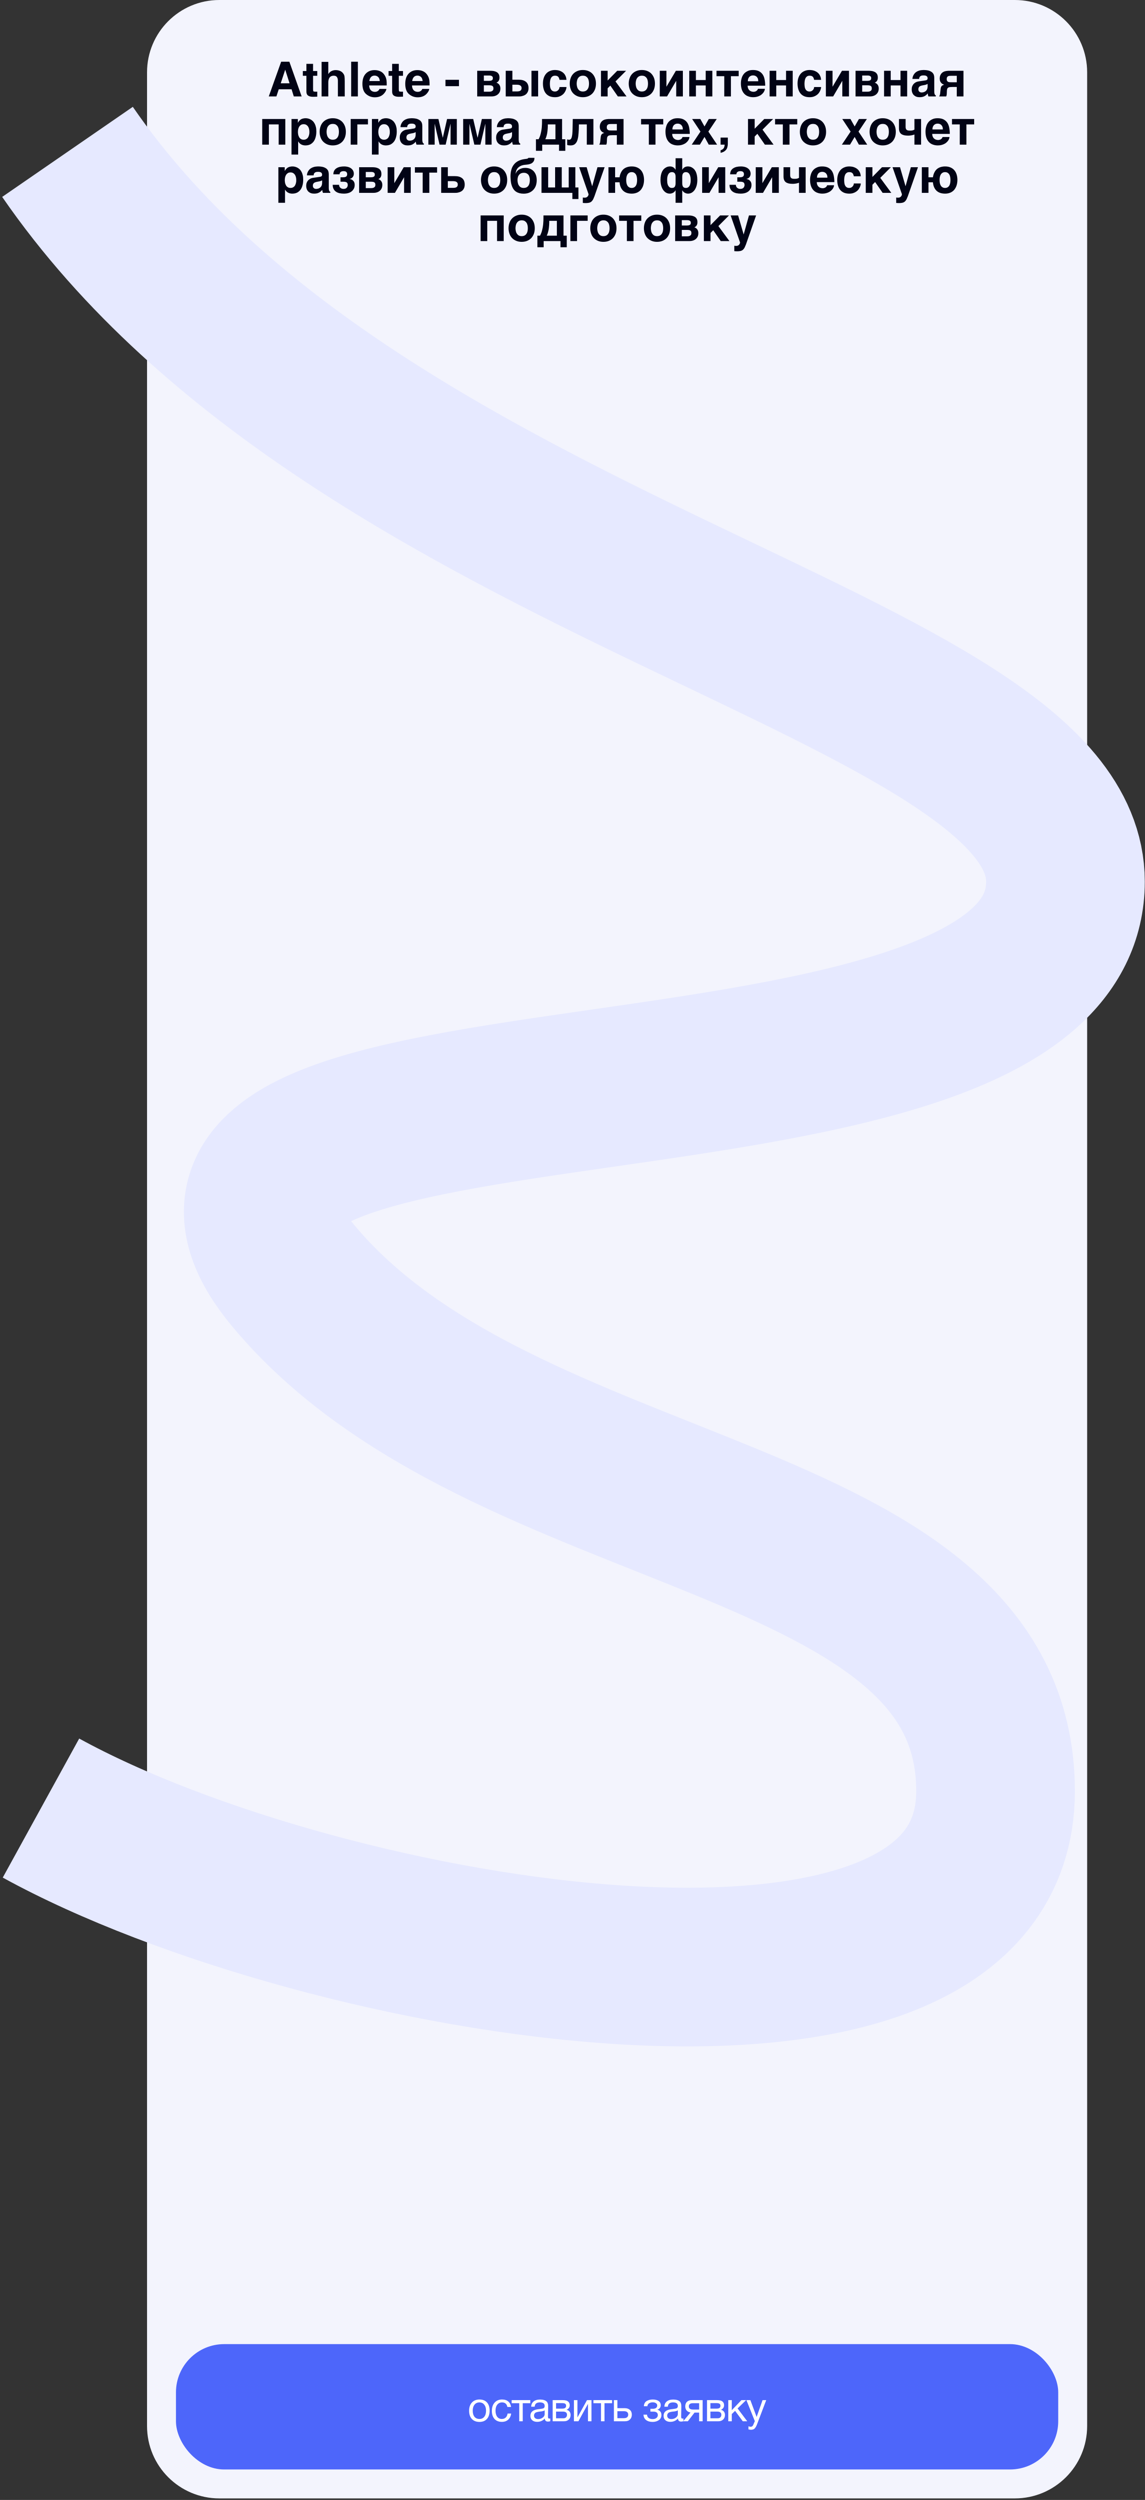 <?xml version="1.0" encoding="UTF-8"?> <svg xmlns="http://www.w3.org/2000/svg" width="475" height="1037" viewBox="0 0 475 1037" fill="none"><rect x="0" y="0" width="475" height="1037" fill="#333333" stroke="none"/><path d="M61 30C61 13.431 74.431 0 91 0H421C437.569 0 451 13.431 451 30V1006.36C451 1022.93 437.569 1036.36 421 1036.36H91C74.431 1036.36 61 1022.93 61 1006.36V30Z" fill="#F3F4FD"></path><path d="M125.14 40H121.88L120.96 37.04H115.64L114.66 40H111.5L116.64 25.6H120.04L125.14 40ZM118.32 28.9L116.46 34.56H120.12L118.32 28.9ZM127.114 29.46V26.48H129.874V29.46H131.614V31.44H129.874V37.06C129.874 37.5 129.934 37.76 130.034 37.88C130.154 37.98 130.494 38.04 131.054 38.04C131.154 38.04 131.234 38.04 131.334 38.02H131.614V40.1L130.294 40.14C128.974 40.2 128.074 39.96 127.594 39.46C127.274 39.14 127.114 38.66 127.114 37.98V31.44H125.634V29.46H127.114ZM141.054 29.42C141.594 29.64 142.034 30 142.374 30.46C142.674 30.86 142.854 31.26 142.914 31.68C142.974 32.1 143.014 32.8 143.014 33.76V40H140.174V33.52C140.174 32.94 140.074 32.5 139.874 32.14C139.614 31.64 139.154 31.4 138.434 31.4C137.694 31.4 137.134 31.64 136.754 32.12C136.374 32.62 136.194 33.34 136.194 34.24V40H133.414V25.66H136.194V30.74C136.594 30.12 137.054 29.68 137.594 29.44C138.114 29.2 138.674 29.08 139.254 29.08C139.914 29.08 140.514 29.2 141.054 29.42ZM145.68 25.6H148.46V40H145.68V25.6ZM157.787 29.58C158.487 29.9 159.067 30.42 159.527 31.14C159.947 31.78 160.227 32.5 160.347 33.34C160.407 33.82 160.447 34.54 160.427 35.44H153.147C153.187 36.52 153.527 37.26 154.147 37.7C154.527 37.96 155.007 38.1 155.547 38.1C156.127 38.1 156.567 37.92 156.947 37.6C157.127 37.44 157.307 37.18 157.447 36.88H160.307C160.227 37.5 159.887 38.14 159.307 38.8C158.407 39.84 157.127 40.36 155.487 40.36C154.127 40.36 152.927 39.92 151.907 39.04C150.867 38.18 150.347 36.74 150.347 34.78C150.347 32.94 150.807 31.54 151.747 30.54C152.687 29.56 153.887 29.08 155.387 29.08C156.267 29.08 157.067 29.24 157.787 29.58ZM153.887 31.98C153.527 32.38 153.307 32.92 153.227 33.62H157.547C157.487 32.88 157.287 32.32 156.887 31.94C156.487 31.56 155.987 31.36 155.387 31.36C154.747 31.36 154.247 31.58 153.887 31.98ZM162.68 29.46V26.48H165.44V29.46H167.18V31.44H165.44V37.06C165.44 37.5 165.5 37.76 165.6 37.88C165.72 37.98 166.06 38.04 166.62 38.04C166.72 38.04 166.8 38.04 166.9 38.02H167.18V40.1L165.86 40.14C164.54 40.2 163.64 39.96 163.16 39.46C162.84 39.14 162.68 38.66 162.68 37.98V31.44H161.2V29.46H162.68ZM175.56 29.58C176.26 29.9 176.84 30.42 177.3 31.14C177.72 31.78 178 32.5 178.12 33.34C178.18 33.82 178.22 34.54 178.2 35.44H170.92C170.96 36.52 171.3 37.26 171.92 37.7C172.3 37.96 172.78 38.1 173.32 38.1C173.9 38.1 174.34 37.92 174.72 37.6C174.9 37.44 175.08 37.18 175.22 36.88H178.08C178 37.5 177.66 38.14 177.08 38.8C176.18 39.84 174.9 40.36 173.26 40.36C171.9 40.36 170.7 39.92 169.68 39.04C168.64 38.18 168.12 36.74 168.12 34.78C168.12 32.94 168.58 31.54 169.52 30.54C170.46 29.56 171.66 29.08 173.16 29.08C174.04 29.08 174.84 29.24 175.56 29.58ZM171.66 31.98C171.3 32.38 171.08 32.92 171 33.62H175.32C175.26 32.88 175.06 32.32 174.66 31.94C174.26 31.56 173.76 31.36 173.16 31.36C172.52 31.36 172.02 31.58 171.66 31.98ZM190.4 35.74H184.8V33.1H190.4V35.74ZM203.466 29.36C203.966 29.36 204.426 29.4 204.886 29.48C205.326 29.58 205.726 29.72 206.086 29.92C206.426 30.14 206.706 30.42 206.906 30.78C207.106 31.14 207.206 31.6 207.206 32.16C207.206 32.48 207.186 32.76 207.106 32.98C207.046 33.22 206.946 33.42 206.826 33.58C206.706 33.76 206.566 33.9 206.426 34C206.266 34.12 206.126 34.22 205.946 34.3C206.486 34.48 206.886 34.78 207.166 35.2C207.446 35.62 207.586 36.1 207.586 36.68C207.586 37.18 207.506 37.64 207.346 38.04C207.166 38.44 206.926 38.8 206.606 39.08C206.286 39.38 205.906 39.6 205.446 39.76C204.986 39.92 204.486 40 203.926 40H197.966V29.36H203.466ZM202.846 33.54C203.166 33.54 203.426 33.5 203.646 33.46C203.846 33.4 204.006 33.34 204.126 33.24C204.246 33.16 204.346 33.04 204.386 32.9C204.446 32.76 204.466 32.58 204.466 32.4C204.466 32.24 204.446 32.1 204.386 31.96C204.346 31.84 204.246 31.72 204.126 31.62C204.026 31.54 203.866 31.46 203.666 31.4C203.466 31.34 203.226 31.32 202.926 31.32H200.726V33.54H202.846ZM202.846 38.04C203.246 38.04 203.586 38 203.826 37.92C204.066 37.82 204.246 37.72 204.386 37.58C204.506 37.46 204.606 37.32 204.646 37.16C204.686 37 204.706 36.86 204.706 36.72C204.706 36.46 204.686 36.24 204.606 36.06C204.546 35.9 204.446 35.76 204.286 35.66C204.146 35.54 203.946 35.48 203.706 35.44C203.466 35.4 203.186 35.38 202.846 35.38H200.726V38.04H202.846ZM212.56 33.06H215.08C215.72 33.06 216.32 33.12 216.84 33.26C217.36 33.4 217.78 33.62 218.14 33.9C218.5 34.18 218.78 34.54 218.96 34.98C219.16 35.42 219.26 35.94 219.26 36.54C219.26 37.08 219.18 37.54 219.02 37.92C218.86 38.32 218.66 38.64 218.42 38.88C218.18 39.16 217.9 39.34 217.6 39.5C217.3 39.64 217 39.76 216.72 39.82C216.44 39.9 216.18 39.96 215.94 39.98C215.68 40 215.5 40 215.36 40H209.8V29.36H212.56V33.06ZM223.24 40H220.48V29.36H223.24V40ZM214.58 37.92C214.8 37.92 215.02 37.9 215.22 37.86C215.44 37.84 215.62 37.76 215.8 37.66C215.98 37.56 216.1 37.42 216.22 37.24C216.32 37.06 216.38 36.82 216.38 36.54C216.38 36.26 216.32 36.04 216.22 35.84C216.1 35.66 215.96 35.52 215.78 35.42C215.58 35.32 215.38 35.24 215.14 35.2C214.88 35.16 214.62 35.14 214.34 35.14H212.56V37.92H214.58ZM232.115 33.12C232.055 32.84 231.995 32.58 231.895 32.38C231.815 32.16 231.695 31.98 231.555 31.84C231.395 31.68 231.215 31.58 231.015 31.5C230.795 31.44 230.535 31.4 230.235 31.4C229.775 31.4 229.415 31.5 229.135 31.72C228.855 31.94 228.635 32.2 228.495 32.52C228.335 32.86 228.255 33.22 228.195 33.6C228.155 33.98 228.115 34.34 228.115 34.68C228.115 35.02 228.135 35.4 228.175 35.78C228.215 36.18 228.295 36.52 228.455 36.84C228.595 37.16 228.795 37.44 229.095 37.64C229.375 37.86 229.755 37.96 230.235 37.96C230.555 37.96 230.835 37.9 231.075 37.76C231.295 37.64 231.495 37.48 231.655 37.3C231.815 37.1 231.935 36.9 232.015 36.68C232.075 36.48 232.115 36.28 232.115 36.1H234.995C234.995 36.28 234.975 36.5 234.915 36.78C234.835 37.08 234.735 37.36 234.595 37.68C234.455 37.98 234.255 38.3 234.035 38.62C233.775 38.94 233.495 39.22 233.135 39.46C232.775 39.72 232.375 39.92 231.895 40.08C231.415 40.24 230.855 40.32 230.235 40.32C229.435 40.32 228.715 40.2 228.095 39.96C227.475 39.7 226.955 39.34 226.535 38.86C226.115 38.38 225.795 37.8 225.575 37.08C225.355 36.38 225.235 35.58 225.235 34.68C225.235 33.76 225.355 32.96 225.595 32.26C225.835 31.58 226.175 30.98 226.615 30.5C227.055 30.02 227.575 29.66 228.195 29.42C228.795 29.16 229.495 29.04 230.235 29.04C230.555 29.04 230.895 29.08 231.255 29.12C231.595 29.16 231.935 29.26 232.275 29.38C232.615 29.52 232.935 29.68 233.255 29.88C233.555 30.08 233.835 30.34 234.095 30.64C234.335 30.94 234.535 31.3 234.695 31.7C234.855 32.1 234.955 32.58 234.995 33.12H232.115ZM236.348 34.68C236.348 33.86 236.488 33.1 236.728 32.42C236.968 31.72 237.328 31.12 237.808 30.62C238.288 30.12 238.848 29.74 239.528 29.46C240.208 29.18 240.948 29.04 241.788 29.04C242.648 29.04 243.408 29.18 244.088 29.46C244.768 29.74 245.328 30.12 245.788 30.62C246.248 31.12 246.608 31.72 246.868 32.42C247.108 33.1 247.228 33.86 247.228 34.68C247.228 35.5 247.108 36.26 246.868 36.94C246.608 37.64 246.248 38.24 245.788 38.74C245.328 39.22 244.768 39.62 244.088 39.9C243.408 40.18 242.648 40.32 241.788 40.32C240.948 40.32 240.208 40.18 239.528 39.9C238.848 39.62 238.288 39.22 237.808 38.74C237.328 38.24 236.968 37.64 236.728 36.94C236.488 36.26 236.348 35.5 236.348 34.68ZM239.228 34.68C239.228 35.08 239.288 35.48 239.368 35.86C239.448 36.26 239.588 36.62 239.808 36.92C240.008 37.24 240.268 37.5 240.588 37.68C240.908 37.86 241.308 37.96 241.788 37.96C242.288 37.96 242.708 37.86 243.028 37.68C243.348 37.5 243.608 37.24 243.808 36.94C244.008 36.64 244.148 36.3 244.228 35.9C244.308 35.5 244.348 35.1 244.348 34.68C244.348 34.26 244.308 33.86 244.228 33.46C244.148 33.06 244.008 32.7 243.808 32.4C243.608 32.1 243.348 31.86 243.028 31.66C242.708 31.48 242.288 31.4 241.788 31.4C241.308 31.4 240.908 31.5 240.588 31.68C240.268 31.86 240.008 32.12 239.808 32.42C239.588 32.74 239.448 33.08 239.368 33.48C239.288 33.88 239.228 34.28 239.228 34.68ZM252.074 33.4L256.054 29.36H259.734L255.334 33.78L259.914 40H256.314L253.194 35.5L252.074 36.64V40H249.314V29.36H252.074V33.4ZM260.821 34.68C260.821 33.86 260.961 33.1 261.201 32.42C261.441 31.72 261.801 31.12 262.281 30.62C262.761 30.12 263.321 29.74 264.001 29.46C264.681 29.18 265.421 29.04 266.261 29.04C267.121 29.04 267.881 29.18 268.561 29.46C269.241 29.74 269.801 30.12 270.261 30.62C270.721 31.12 271.081 31.72 271.341 32.42C271.581 33.1 271.701 33.86 271.701 34.68C271.701 35.5 271.581 36.26 271.341 36.94C271.081 37.64 270.721 38.24 270.261 38.74C269.801 39.22 269.241 39.62 268.561 39.9C267.881 40.18 267.121 40.32 266.261 40.32C265.421 40.32 264.681 40.18 264.001 39.9C263.321 39.62 262.761 39.22 262.281 38.74C261.801 38.24 261.441 37.64 261.201 36.94C260.961 36.26 260.821 35.5 260.821 34.68ZM263.701 34.68C263.701 35.08 263.761 35.48 263.841 35.86C263.921 36.26 264.061 36.62 264.281 36.92C264.481 37.24 264.741 37.5 265.061 37.68C265.381 37.86 265.781 37.96 266.261 37.96C266.761 37.96 267.181 37.86 267.501 37.68C267.821 37.5 268.081 37.24 268.281 36.94C268.481 36.64 268.621 36.3 268.701 35.9C268.781 35.5 268.821 35.1 268.821 34.68C268.821 34.26 268.781 33.86 268.701 33.46C268.621 33.06 268.481 32.7 268.281 32.4C268.081 32.1 267.821 31.86 267.501 31.66C267.181 31.48 266.761 31.4 266.261 31.4C265.781 31.4 265.381 31.5 265.061 31.68C264.741 31.86 264.481 32.12 264.281 32.42C264.061 32.74 263.921 33.08 263.841 33.48C263.761 33.88 263.701 34.28 263.701 34.68ZM276.467 35.92H276.507L280.387 29.36H283.287V40H280.527V33.58H280.487L276.727 40H273.707V29.36H276.467V35.92ZM288.693 33.2H292.753V29.36H295.513V40H292.753V35.44H288.693V40H285.933V29.36H288.693V33.2ZM297.24 29.36H306.44V31.6H303.22V40H300.46V31.6H297.24V29.36ZM310.14 35.54C310.14 35.64 310.16 35.76 310.18 35.92C310.18 36.1 310.22 36.26 310.28 36.46C310.34 36.64 310.44 36.84 310.54 37.02C310.64 37.22 310.8 37.4 311 37.54C311.18 37.7 311.4 37.84 311.68 37.92C311.94 38.02 312.26 38.08 312.64 38.08C312.84 38.08 313.04 38.04 313.22 37.98C313.42 37.94 313.58 37.86 313.76 37.74C313.92 37.64 314.06 37.5 314.18 37.36C314.3 37.2 314.38 37.04 314.44 36.84H317.3C317.3 37.04 317.26 37.26 317.18 37.5C317.08 37.76 316.96 38 316.8 38.26C316.62 38.52 316.4 38.78 316.14 39.02C315.88 39.26 315.58 39.5 315.2 39.68C314.84 39.88 314.44 40.02 314 40.14C313.54 40.26 313.04 40.32 312.48 40.32C311.78 40.32 311.1 40.22 310.5 40C309.86 39.8 309.32 39.46 308.86 39C308.4 38.54 308.02 37.94 307.76 37.22C307.5 36.48 307.36 35.6 307.36 34.56C307.36 33.84 307.46 33.14 307.66 32.48C307.84 31.8 308.14 31.22 308.54 30.72C308.94 30.2 309.48 29.8 310.12 29.5C310.74 29.18 311.5 29.04 312.4 29.04C313.34 29.04 314.14 29.2 314.78 29.5C315.42 29.82 315.94 30.26 316.34 30.82C316.74 31.38 317.02 32.08 317.18 32.88C317.34 33.68 317.44 34.56 317.44 35.54H310.14ZM314.56 33.7C314.56 33.24 314.5 32.84 314.36 32.52C314.22 32.22 314.04 31.96 313.84 31.78C313.62 31.6 313.38 31.46 313.12 31.38C312.88 31.32 312.64 31.28 312.4 31.28C312.18 31.28 311.92 31.32 311.68 31.38C311.42 31.46 311.18 31.6 310.98 31.78C310.76 31.96 310.58 32.22 310.46 32.52C310.3 32.84 310.24 33.24 310.24 33.7H314.56ZM322.033 33.2H326.093V29.36H328.853V40H326.093V35.44H322.033V40H319.273V29.36H322.033V33.2ZM337.74 33.12C337.68 32.84 337.62 32.58 337.52 32.38C337.44 32.16 337.32 31.98 337.18 31.84C337.02 31.68 336.84 31.58 336.64 31.5C336.42 31.44 336.16 31.4 335.86 31.4C335.4 31.4 335.04 31.5 334.76 31.72C334.48 31.94 334.26 32.2 334.12 32.52C333.96 32.86 333.88 33.22 333.82 33.6C333.78 33.98 333.74 34.34 333.74 34.68C333.74 35.02 333.76 35.4 333.8 35.78C333.84 36.18 333.92 36.52 334.08 36.84C334.22 37.16 334.42 37.44 334.72 37.64C335 37.86 335.38 37.96 335.86 37.96C336.18 37.96 336.46 37.9 336.7 37.76C336.92 37.64 337.12 37.48 337.28 37.3C337.44 37.1 337.56 36.9 337.64 36.68C337.7 36.48 337.74 36.28 337.74 36.1H340.62C340.62 36.28 340.6 36.5 340.54 36.78C340.46 37.08 340.36 37.36 340.22 37.68C340.08 37.98 339.88 38.3 339.66 38.62C339.4 38.94 339.12 39.22 338.76 39.46C338.4 39.72 338 39.92 337.52 40.08C337.04 40.24 336.48 40.32 335.86 40.32C335.06 40.32 334.34 40.2 333.72 39.96C333.1 39.7 332.58 39.34 332.16 38.86C331.74 38.38 331.42 37.8 331.2 37.08C330.98 36.38 330.86 35.58 330.86 34.68C330.86 33.76 330.98 32.96 331.22 32.26C331.46 31.58 331.8 30.98 332.24 30.5C332.68 30.02 333.2 29.66 333.82 29.42C334.42 29.16 335.12 29.04 335.86 29.04C336.18 29.04 336.52 29.08 336.88 29.12C337.22 29.16 337.56 29.26 337.9 29.38C338.24 29.52 338.56 29.68 338.88 29.88C339.18 30.08 339.46 30.34 339.72 30.64C339.96 30.94 340.16 31.3 340.32 31.7C340.48 32.1 340.58 32.58 340.62 33.12H337.74ZM345.373 35.92H345.413L349.293 29.36H352.193V40H349.433V33.58H349.393L345.633 40H342.613V29.36H345.373V35.92ZM360.42 29.36C360.92 29.36 361.38 29.4 361.84 29.48C362.28 29.58 362.68 29.72 363.04 29.92C363.38 30.14 363.66 30.42 363.86 30.78C364.06 31.14 364.16 31.6 364.16 32.16C364.16 32.48 364.14 32.76 364.06 32.98C364 33.22 363.9 33.42 363.78 33.58C363.66 33.76 363.52 33.9 363.38 34C363.22 34.12 363.08 34.22 362.9 34.3C363.44 34.48 363.84 34.78 364.12 35.2C364.4 35.62 364.54 36.1 364.54 36.68C364.54 37.18 364.46 37.64 364.3 38.04C364.12 38.44 363.88 38.8 363.56 39.08C363.24 39.38 362.86 39.6 362.4 39.76C361.94 39.92 361.44 40 360.88 40H354.92V29.36H360.42ZM359.8 33.54C360.12 33.54 360.38 33.5 360.6 33.46C360.8 33.4 360.96 33.34 361.08 33.24C361.2 33.16 361.3 33.04 361.34 32.9C361.4 32.76 361.42 32.58 361.42 32.4C361.42 32.24 361.4 32.1 361.34 31.96C361.3 31.84 361.2 31.72 361.08 31.62C360.98 31.54 360.82 31.46 360.62 31.4C360.42 31.34 360.18 31.32 359.88 31.32H357.68V33.54H359.8ZM359.8 38.04C360.2 38.04 360.54 38 360.78 37.92C361.02 37.82 361.2 37.72 361.34 37.58C361.46 37.46 361.56 37.32 361.6 37.16C361.64 37 361.66 36.86 361.66 36.72C361.66 36.46 361.64 36.24 361.56 36.06C361.5 35.9 361.4 35.76 361.24 35.66C361.1 35.54 360.9 35.48 360.66 35.44C360.42 35.4 360.14 35.38 359.8 35.38H357.68V38.04H359.8ZM369.514 33.2H373.574V29.36H376.334V40H373.574V35.44H369.514V40H366.754V29.36H369.514V33.2ZM387.58 37.9C387.58 38.22 387.6 38.48 387.64 38.68C387.66 38.88 387.72 39.06 387.78 39.16C387.84 39.3 387.9 39.38 387.98 39.44C388.06 39.5 388.12 39.54 388.22 39.56V40H385.16L385 39.5C384.92 39.3 384.9 39.06 384.9 38.76L384.28 39.38C384.06 39.56 383.84 39.72 383.58 39.86C383.32 40 383.04 40.12 382.7 40.2C382.36 40.28 381.96 40.32 381.5 40.32C381.02 40.32 380.58 40.26 380.18 40.12C379.78 39.98 379.44 39.76 379.14 39.5C378.86 39.22 378.62 38.88 378.46 38.46C378.3 38.06 378.22 37.58 378.22 37.04C378.22 36.6 378.28 36.2 378.42 35.82C378.56 35.44 378.76 35.12 379 34.84C379.26 34.56 379.56 34.32 379.92 34.14C380.28 33.94 380.68 33.82 381.14 33.76L383.84 33.36C383.94 33.34 384.04 33.34 384.16 33.3C384.28 33.28 384.38 33.24 384.48 33.16C384.58 33.1 384.66 33.02 384.72 32.92C384.78 32.8 384.82 32.66 384.82 32.48C384.82 32.3 384.78 32.14 384.74 32C384.68 31.84 384.58 31.72 384.46 31.62C384.32 31.5 384.16 31.42 383.94 31.36C383.72 31.3 383.44 31.28 383.12 31.28C382.74 31.28 382.46 31.32 382.24 31.38C382 31.46 381.82 31.58 381.7 31.7C381.56 31.84 381.46 32 381.4 32.16L381.28 32.74H378.52C378.52 32.62 378.54 32.44 378.58 32.2C378.62 31.98 378.7 31.72 378.82 31.44C378.92 31.18 379.1 30.9 379.3 30.62C379.5 30.34 379.76 30.08 380.12 29.84C380.44 29.62 380.86 29.42 381.34 29.28C381.82 29.14 382.38 29.06 383.06 29.04C384 29.04 384.78 29.14 385.38 29.32C385.96 29.52 386.42 29.78 386.76 30.08C387.08 30.4 387.3 30.74 387.42 31.12C387.52 31.5 387.58 31.88 387.58 32.26V37.9ZM384.82 34.8C384.66 34.9 384.48 34.98 384.32 35.04C384.14 35.12 383.92 35.2 383.64 35.24L382.9 35.38C382.58 35.44 382.3 35.5 382.06 35.58C381.82 35.66 381.62 35.76 381.46 35.88C381.3 36.02 381.18 36.18 381.1 36.36C381.02 36.54 380.98 36.76 380.98 37.04C380.98 37.26 381.02 37.46 381.08 37.62C381.16 37.8 381.26 37.92 381.4 38.04C381.52 38.14 381.66 38.24 381.82 38.28C382 38.34 382.18 38.36 382.38 38.36C382.48 38.36 382.62 38.34 382.78 38.32C382.94 38.3 383.1 38.26 383.3 38.2C383.48 38.12 383.66 38.04 383.84 37.92C384.02 37.82 384.18 37.66 384.32 37.48C384.48 37.3 384.6 37.08 384.68 36.8C384.76 36.54 384.82 36.24 384.82 35.88V34.8ZM396.913 36.08H395.113C394.713 36.08 394.373 36.1 394.093 36.12C393.813 36.16 393.573 36.22 393.393 36.32C393.213 36.44 393.073 36.6 392.973 36.8C392.893 37.02 392.833 37.3 392.813 37.66L392.773 38.68L392.733 39.26C392.693 39.52 392.633 39.76 392.533 40H389.613C389.693 39.86 389.773 39.72 389.813 39.58C389.873 39.46 389.913 39.32 389.953 39.18L390.013 38.8C390.013 38.68 390.033 38.54 390.053 38.4L390.193 37.12C390.213 36.84 390.253 36.58 390.313 36.38C390.353 36.18 390.433 35.98 390.533 35.84C390.633 35.68 390.773 35.54 390.953 35.44C391.153 35.34 391.393 35.22 391.693 35.14L391.373 35.02C391.253 34.98 391.113 34.92 390.993 34.82C390.853 34.74 390.713 34.64 390.593 34.52C390.453 34.38 390.333 34.22 390.213 34.04C390.113 33.92 390.053 33.78 390.013 33.64L389.893 33.24C389.873 33.1 389.853 32.98 389.853 32.86C389.833 32.74 389.833 32.64 389.833 32.56C389.833 32.18 389.893 31.84 389.973 31.54C390.053 31.26 390.173 31 390.333 30.78C390.473 30.54 390.633 30.36 390.813 30.2C390.993 30.04 391.193 29.92 391.373 29.82C391.573 29.7 391.813 29.62 392.073 29.56C392.313 29.5 392.553 29.44 392.813 29.42C393.053 29.38 393.273 29.38 393.473 29.36H393.973H399.693V40H396.913V36.08ZM394.693 31.44C394.453 31.44 394.213 31.44 393.993 31.46C393.753 31.46 393.553 31.52 393.353 31.6C393.173 31.68 393.013 31.82 392.913 32.02C392.793 32.2 392.733 32.46 392.733 32.8C392.733 33.14 392.793 33.38 392.913 33.56C393.013 33.74 393.173 33.86 393.353 33.96C393.533 34.04 393.733 34.1 393.953 34.1C394.173 34.12 394.393 34.12 394.613 34.12H396.913V31.44H394.693ZM118.365 60H115.605V51.6H111.545V60H108.785V49.36H118.365V60ZM123.571 50.88H123.611C123.791 50.56 123.991 50.28 124.211 50.04C124.411 49.82 124.651 49.62 124.891 49.48C125.151 49.34 125.431 49.22 125.751 49.16C126.051 49.08 126.391 49.04 126.791 49.04C127.111 49.04 127.451 49.08 127.791 49.16C128.131 49.24 128.471 49.36 128.811 49.54C129.131 49.7 129.451 49.94 129.731 50.2C130.031 50.48 130.291 50.84 130.511 51.24C130.731 51.64 130.911 52.1 131.031 52.64C131.171 53.18 131.231 53.78 131.231 54.48C131.231 55.34 131.151 56.14 130.951 56.84C130.771 57.56 130.491 58.18 130.111 58.7C129.731 59.2 129.271 59.6 128.711 59.9C128.131 60.18 127.471 60.32 126.691 60.32C126.431 60.32 126.151 60.3 125.891 60.24C125.611 60.2 125.351 60.1 125.091 59.98C124.811 59.86 124.571 59.68 124.351 59.48C124.111 59.26 123.911 59 123.731 58.68H123.691V64.12H120.931V49.36H123.571V50.88ZM125.971 51.52C125.531 51.52 125.151 51.62 124.851 51.8C124.551 52 124.311 52.24 124.131 52.54C123.931 52.84 123.811 53.18 123.711 53.56C123.631 53.94 123.591 54.3 123.591 54.68C123.591 54.88 123.591 55.1 123.631 55.34C123.651 55.58 123.691 55.82 123.751 56.06C123.831 56.3 123.911 56.54 124.031 56.76C124.131 57 124.271 57.2 124.451 57.38C124.631 57.54 124.851 57.68 125.091 57.8C125.331 57.9 125.631 57.96 125.971 57.96C126.311 57.96 126.611 57.9 126.851 57.8C127.091 57.68 127.311 57.54 127.491 57.38C127.651 57.2 127.811 57 127.931 56.76C128.031 56.54 128.111 56.3 128.191 56.06C128.251 55.82 128.291 55.58 128.331 55.34C128.351 55.1 128.351 54.88 128.351 54.68C128.351 54.3 128.311 53.94 128.231 53.56C128.131 53.18 128.011 52.84 127.831 52.54C127.631 52.24 127.391 52 127.091 51.8C126.771 51.62 126.411 51.52 125.971 51.52ZM132.598 54.68C132.598 53.86 132.738 53.1 132.978 52.42C133.218 51.72 133.578 51.12 134.058 50.62C134.538 50.12 135.098 49.74 135.778 49.46C136.458 49.18 137.198 49.04 138.038 49.04C138.898 49.04 139.658 49.18 140.338 49.46C141.018 49.74 141.578 50.12 142.038 50.62C142.498 51.12 142.858 51.72 143.118 52.42C143.358 53.1 143.478 53.86 143.478 54.68C143.478 55.5 143.358 56.26 143.118 56.94C142.858 57.64 142.498 58.24 142.038 58.74C141.578 59.22 141.018 59.62 140.338 59.9C139.658 60.18 138.898 60.32 138.038 60.32C137.198 60.32 136.458 60.18 135.778 59.9C135.098 59.62 134.538 59.22 134.058 58.74C133.578 58.24 133.218 57.64 132.978 56.94C132.738 56.26 132.598 55.5 132.598 54.68ZM135.478 54.68C135.478 55.08 135.538 55.48 135.618 55.86C135.698 56.26 135.838 56.62 136.058 56.92C136.258 57.24 136.518 57.5 136.838 57.68C137.158 57.86 137.558 57.96 138.038 57.96C138.538 57.96 138.958 57.86 139.278 57.68C139.598 57.5 139.858 57.24 140.058 56.94C140.258 56.64 140.398 56.3 140.478 55.9C140.558 55.5 140.598 55.1 140.598 54.68C140.598 54.26 140.558 53.86 140.478 53.46C140.398 53.06 140.258 52.7 140.058 52.4C139.858 52.1 139.598 51.86 139.278 51.66C138.958 51.48 138.538 51.4 138.038 51.4C137.558 51.4 137.158 51.5 136.838 51.68C136.518 51.86 136.258 52.12 136.058 52.42C135.838 52.74 135.698 53.08 135.618 53.48C135.538 53.88 135.478 54.28 135.478 54.68ZM152.644 51.6H148.244V60H145.484V49.36H152.644V51.6ZM156.931 50.88H156.971C157.151 50.56 157.351 50.28 157.571 50.04C157.771 49.82 158.011 49.62 158.251 49.48C158.511 49.34 158.791 49.22 159.111 49.16C159.411 49.08 159.751 49.04 160.151 49.04C160.471 49.04 160.811 49.08 161.151 49.16C161.491 49.24 161.831 49.36 162.171 49.54C162.491 49.7 162.811 49.94 163.091 50.2C163.391 50.48 163.651 50.84 163.871 51.24C164.091 51.64 164.271 52.1 164.391 52.64C164.531 53.18 164.591 53.78 164.591 54.48C164.591 55.34 164.511 56.14 164.311 56.84C164.131 57.56 163.851 58.18 163.471 58.7C163.091 59.2 162.631 59.6 162.071 59.9C161.491 60.18 160.831 60.32 160.051 60.32C159.791 60.32 159.511 60.3 159.251 60.24C158.971 60.2 158.711 60.1 158.451 59.98C158.171 59.86 157.931 59.68 157.711 59.48C157.471 59.26 157.271 59 157.091 58.68H157.051V64.12H154.291V49.36H156.931V50.88ZM159.331 51.52C158.891 51.52 158.511 51.62 158.211 51.8C157.911 52 157.671 52.24 157.491 52.54C157.291 52.84 157.171 53.18 157.071 53.56C156.991 53.94 156.951 54.3 156.951 54.68C156.951 54.88 156.951 55.1 156.991 55.34C157.011 55.58 157.051 55.82 157.111 56.06C157.191 56.3 157.271 56.54 157.391 56.76C157.491 57 157.631 57.2 157.811 57.38C157.991 57.54 158.211 57.68 158.451 57.8C158.691 57.9 158.991 57.96 159.331 57.96C159.671 57.96 159.971 57.9 160.211 57.8C160.451 57.68 160.671 57.54 160.851 57.38C161.011 57.2 161.171 57 161.291 56.76C161.391 56.54 161.471 56.3 161.551 56.06C161.611 55.82 161.651 55.58 161.691 55.34C161.711 55.1 161.711 54.88 161.711 54.68C161.711 54.3 161.671 53.94 161.591 53.56C161.491 53.18 161.371 52.84 161.191 52.54C160.991 52.24 160.751 52 160.451 51.8C160.131 51.62 159.771 51.52 159.331 51.52ZM175.197 57.9C175.197 58.22 175.217 58.48 175.257 58.68C175.277 58.88 175.337 59.06 175.397 59.16C175.457 59.3 175.517 59.38 175.597 59.44C175.677 59.5 175.737 59.54 175.837 59.56V60H172.777L172.617 59.5C172.537 59.3 172.517 59.06 172.517 58.76L171.897 59.38C171.677 59.56 171.457 59.72 171.197 59.86C170.937 60 170.657 60.12 170.317 60.2C169.977 60.28 169.577 60.32 169.117 60.32C168.637 60.32 168.197 60.26 167.797 60.12C167.397 59.98 167.057 59.76 166.757 59.5C166.477 59.22 166.237 58.88 166.077 58.46C165.917 58.06 165.837 57.58 165.837 57.04C165.837 56.6 165.897 56.2 166.037 55.82C166.177 55.44 166.377 55.12 166.617 54.84C166.877 54.56 167.177 54.32 167.537 54.14C167.897 53.94 168.297 53.82 168.757 53.76L171.457 53.36C171.557 53.34 171.657 53.34 171.777 53.3C171.897 53.28 171.997 53.24 172.097 53.16C172.197 53.1 172.277 53.02 172.337 52.92C172.397 52.8 172.437 52.66 172.437 52.48C172.437 52.3 172.397 52.14 172.357 52C172.297 51.84 172.197 51.72 172.077 51.62C171.937 51.5 171.777 51.42 171.557 51.36C171.337 51.3 171.057 51.28 170.737 51.28C170.357 51.28 170.077 51.32 169.857 51.38C169.617 51.46 169.437 51.58 169.317 51.7C169.177 51.84 169.077 52 169.017 52.16L168.897 52.74H166.137C166.137 52.62 166.157 52.44 166.197 52.2C166.237 51.98 166.317 51.72 166.437 51.44C166.537 51.18 166.717 50.9 166.917 50.62C167.117 50.34 167.377 50.08 167.737 49.84C168.057 49.62 168.477 49.42 168.957 49.28C169.437 49.14 169.997 49.06 170.677 49.04C171.617 49.04 172.397 49.14 172.997 49.32C173.577 49.52 174.037 49.78 174.377 50.08C174.697 50.4 174.917 50.74 175.037 51.12C175.137 51.5 175.197 51.88 175.197 52.26V57.9ZM172.437 54.8C172.277 54.9 172.097 54.98 171.937 55.04C171.757 55.12 171.537 55.2 171.257 55.24L170.517 55.38C170.197 55.44 169.917 55.5 169.677 55.58C169.437 55.66 169.237 55.76 169.077 55.88C168.917 56.02 168.797 56.18 168.717 56.36C168.637 56.54 168.597 56.76 168.597 57.04C168.597 57.26 168.637 57.46 168.697 57.62C168.777 57.8 168.877 57.92 169.017 58.04C169.137 58.14 169.277 58.24 169.437 58.28C169.617 58.34 169.797 58.36 169.997 58.36C170.097 58.36 170.237 58.34 170.397 58.32C170.557 58.3 170.717 58.26 170.917 58.2C171.097 58.12 171.277 58.04 171.457 57.92C171.637 57.82 171.797 57.66 171.937 57.48C172.097 57.3 172.217 57.08 172.297 56.8C172.377 56.54 172.437 56.24 172.437 55.88V54.8ZM183.671 57.08H183.711L185.471 49.36H189.511V60H186.911V51.44H186.871L184.871 60H182.351L180.351 51.44H180.311V60H177.711V49.36H181.871L183.671 57.08ZM198.104 57.08H198.144L199.904 49.36H203.944V60H201.344V51.44H201.304L199.304 60H196.784L194.784 51.44H194.744V60H192.144V49.36H196.304L198.104 57.08ZM215.178 57.9C215.178 58.22 215.198 58.48 215.238 58.68C215.258 58.88 215.318 59.06 215.378 59.16C215.438 59.3 215.498 59.38 215.578 59.44C215.658 59.5 215.718 59.54 215.818 59.56V60H212.758L212.598 59.5C212.518 59.3 212.498 59.06 212.498 58.76L211.878 59.38C211.658 59.56 211.438 59.72 211.178 59.86C210.918 60 210.638 60.12 210.298 60.2C209.958 60.28 209.558 60.32 209.098 60.32C208.618 60.32 208.178 60.26 207.778 60.12C207.378 59.98 207.038 59.76 206.738 59.5C206.458 59.22 206.218 58.88 206.058 58.46C205.898 58.06 205.818 57.58 205.818 57.04C205.818 56.6 205.878 56.2 206.018 55.82C206.158 55.44 206.358 55.12 206.598 54.84C206.858 54.56 207.158 54.32 207.518 54.14C207.878 53.94 208.278 53.82 208.738 53.76L211.438 53.36C211.538 53.34 211.638 53.34 211.758 53.3C211.878 53.28 211.978 53.24 212.078 53.16C212.178 53.1 212.258 53.02 212.318 52.92C212.378 52.8 212.418 52.66 212.418 52.48C212.418 52.3 212.378 52.14 212.338 52C212.278 51.84 212.178 51.72 212.058 51.62C211.918 51.5 211.758 51.42 211.538 51.36C211.318 51.3 211.038 51.28 210.718 51.28C210.338 51.28 210.058 51.32 209.838 51.38C209.598 51.46 209.418 51.58 209.298 51.7C209.158 51.84 209.058 52 208.998 52.16L208.878 52.74H206.118C206.118 52.62 206.138 52.44 206.178 52.2C206.218 51.98 206.298 51.72 206.418 51.44C206.518 51.18 206.698 50.9 206.898 50.62C207.098 50.34 207.358 50.08 207.718 49.84C208.038 49.62 208.458 49.42 208.938 49.28C209.418 49.14 209.978 49.06 210.658 49.04C211.598 49.04 212.378 49.14 212.978 49.32C213.558 49.52 214.018 49.78 214.358 50.08C214.678 50.4 214.898 50.74 215.018 51.12C215.118 51.5 215.178 51.88 215.178 52.26V57.9ZM212.418 54.8C212.258 54.9 212.078 54.98 211.918 55.04C211.738 55.12 211.518 55.2 211.238 55.24L210.498 55.38C210.178 55.44 209.898 55.5 209.658 55.58C209.418 55.66 209.218 55.76 209.058 55.88C208.898 56.02 208.778 56.18 208.698 56.36C208.618 56.54 208.578 56.76 208.578 57.04C208.578 57.26 208.618 57.46 208.678 57.62C208.758 57.8 208.858 57.92 208.998 58.04C209.118 58.14 209.258 58.24 209.418 58.28C209.598 58.34 209.778 58.36 209.978 58.36C210.078 58.36 210.218 58.34 210.378 58.32C210.538 58.3 210.698 58.26 210.898 58.2C211.078 58.12 211.258 58.04 211.438 57.92C211.618 57.82 211.778 57.66 211.918 57.48C212.078 57.3 212.198 57.08 212.278 56.8C212.358 56.54 212.418 56.24 212.418 55.88V54.8ZM223.438 57.76C223.698 57.28 223.918 56.76 224.098 56.22C224.258 55.68 224.398 55.14 224.498 54.6C224.618 54.06 224.678 53.52 224.738 52.98C224.778 52.48 224.818 51.98 224.838 51.52C224.858 51.06 224.858 50.64 224.858 50.26V49.36H233.178V57.76H234.518V62.56H231.918V60H224.938V62.56H222.338V57.76H223.438ZM227.258 51.6V52.32C227.258 52.6 227.238 52.92 227.217 53.28C227.198 53.62 227.158 54 227.118 54.38C227.077 54.78 227.018 55.16 226.938 55.56C226.858 55.94 226.758 56.32 226.638 56.7C226.518 57.08 226.378 57.44 226.218 57.76H230.418V51.6H227.258ZM243.431 51.6H240.151L240.111 53.58C240.071 54.7 239.991 55.68 239.891 56.52C239.771 57.36 239.591 58.06 239.351 58.62C239.091 59.18 238.751 59.6 238.331 59.9C237.911 60.18 237.351 60.32 236.691 60.32C236.371 60.32 236.111 60.3 235.871 60.28C235.631 60.24 235.451 60.18 235.291 60.12V57.8C235.391 57.84 235.511 57.88 235.651 57.92C235.791 57.94 235.951 57.96 236.151 57.96C236.371 57.96 236.551 57.9 236.711 57.76C236.871 57.64 237.011 57.42 237.131 57.08C237.251 56.74 237.331 56.28 237.411 55.68C237.471 55.08 237.511 54.32 237.531 53.38L237.611 49.36H246.171V60H243.431V51.6ZM255.898 56.08H254.098C253.698 56.08 253.358 56.1 253.078 56.12C252.798 56.16 252.558 56.22 252.378 56.32C252.198 56.44 252.058 56.6 251.958 56.8C251.878 57.02 251.818 57.3 251.798 57.66L251.758 58.68L251.718 59.26C251.678 59.52 251.618 59.76 251.518 60H248.598C248.678 59.86 248.758 59.72 248.798 59.58C248.858 59.46 248.898 59.32 248.938 59.18L248.998 58.8C248.998 58.68 249.018 58.54 249.038 58.4L249.178 57.12C249.198 56.84 249.238 56.58 249.298 56.38C249.338 56.18 249.418 55.98 249.518 55.84C249.618 55.68 249.758 55.54 249.938 55.44C250.138 55.34 250.378 55.22 250.678 55.14L250.358 55.02C250.238 54.98 250.098 54.92 249.978 54.82C249.838 54.74 249.698 54.64 249.578 54.52C249.438 54.38 249.318 54.22 249.198 54.04C249.098 53.92 249.038 53.78 248.998 53.64L248.878 53.24C248.858 53.1 248.838 52.98 248.838 52.86C248.818 52.74 248.818 52.64 248.818 52.56C248.818 52.18 248.878 51.84 248.958 51.54C249.038 51.26 249.158 51 249.318 50.78C249.458 50.54 249.618 50.36 249.798 50.2C249.978 50.04 250.178 49.92 250.358 49.82C250.558 49.7 250.798 49.62 251.058 49.56C251.298 49.5 251.538 49.44 251.798 49.42C252.038 49.38 252.258 49.38 252.458 49.36H252.958H258.678V60H255.898V56.08ZM253.678 51.44C253.438 51.44 253.198 51.44 252.978 51.46C252.738 51.46 252.538 51.52 252.338 51.6C252.158 51.68 251.998 51.82 251.898 52.02C251.778 52.2 251.718 52.46 251.718 52.8C251.718 53.14 251.778 53.38 251.898 53.56C251.998 53.74 252.158 53.86 252.338 53.96C252.518 54.04 252.718 54.1 252.938 54.1C253.158 54.12 253.378 54.12 253.598 54.12H255.898V51.44H253.678ZM265.951 49.36H275.151V51.6H271.931V60H269.171V51.6H265.951V49.36ZM278.851 55.54C278.851 55.64 278.871 55.76 278.891 55.92C278.891 56.1 278.931 56.26 278.991 56.46C279.051 56.64 279.151 56.84 279.251 57.02C279.351 57.22 279.511 57.4 279.711 57.54C279.891 57.7 280.111 57.84 280.391 57.92C280.651 58.02 280.971 58.08 281.351 58.08C281.551 58.08 281.751 58.04 281.931 57.98C282.131 57.94 282.291 57.86 282.471 57.74C282.631 57.64 282.771 57.5 282.891 57.36C283.011 57.2 283.091 57.04 283.151 56.84H286.011C286.011 57.04 285.971 57.26 285.891 57.5C285.791 57.76 285.671 58 285.511 58.26C285.331 58.52 285.111 58.78 284.851 59.02C284.591 59.26 284.291 59.5 283.911 59.68C283.551 59.88 283.151 60.02 282.711 60.14C282.251 60.26 281.751 60.32 281.191 60.32C280.491 60.32 279.811 60.22 279.211 60C278.571 59.8 278.031 59.46 277.571 59C277.111 58.54 276.731 57.94 276.471 57.22C276.211 56.48 276.071 55.6 276.071 54.56C276.071 53.84 276.171 53.14 276.371 52.48C276.551 51.8 276.851 51.22 277.251 50.72C277.651 50.2 278.191 49.8 278.831 49.5C279.451 49.18 280.211 49.04 281.111 49.04C282.051 49.04 282.851 49.2 283.491 49.5C284.131 49.82 284.651 50.26 285.051 50.82C285.451 51.38 285.731 52.08 285.891 52.88C286.051 53.68 286.151 54.56 286.151 55.54H278.851ZM283.271 53.7C283.271 53.24 283.211 52.84 283.071 52.52C282.931 52.22 282.751 51.96 282.551 51.78C282.331 51.6 282.091 51.46 281.831 51.38C281.591 51.32 281.351 51.28 281.111 51.28C280.891 51.28 280.631 51.32 280.391 51.38C280.131 51.46 279.891 51.6 279.691 51.78C279.471 51.96 279.291 52.22 279.171 52.52C279.011 52.84 278.951 53.24 278.951 53.7H283.271ZM292.264 52.46L294.044 49.36H297.344L293.864 54.58L297.484 60H294.024L292.264 56.8L290.344 60H286.964L290.584 54.58L287.124 49.36H290.524L292.264 52.46ZM298.937 62.32C299.477 62.16 299.897 61.9 300.177 61.54C300.437 61.18 300.577 60.66 300.617 60H298.937V57.08H301.937V59.6C301.937 60.04 301.877 60.52 301.757 61C301.637 61.48 301.437 61.9 301.117 62.24C300.757 62.62 300.357 62.92 299.897 63.1C299.437 63.3 299.097 63.38 298.937 63.38V62.32ZM313.07 53.4L317.05 49.36H320.73L316.33 53.78L320.91 60H317.31L314.19 55.5L313.07 56.64V60H310.31V49.36H313.07V53.4ZM321.537 49.36H330.737V51.6H327.517V60H324.757V51.6H321.537V49.36ZM331.817 54.68C331.817 53.86 331.957 53.1 332.197 52.42C332.437 51.72 332.797 51.12 333.277 50.62C333.757 50.12 334.317 49.74 334.997 49.46C335.677 49.18 336.417 49.04 337.257 49.04C338.117 49.04 338.877 49.18 339.557 49.46C340.237 49.74 340.797 50.12 341.257 50.62C341.717 51.12 342.077 51.72 342.337 52.42C342.577 53.1 342.697 53.86 342.697 54.68C342.697 55.5 342.577 56.26 342.337 56.94C342.077 57.64 341.717 58.24 341.257 58.74C340.797 59.22 340.237 59.62 339.557 59.9C338.877 60.18 338.117 60.32 337.257 60.32C336.417 60.32 335.677 60.18 334.997 59.9C334.317 59.62 333.757 59.22 333.277 58.74C332.797 58.24 332.437 57.64 332.197 56.94C331.957 56.26 331.817 55.5 331.817 54.68ZM334.697 54.68C334.697 55.08 334.757 55.48 334.837 55.86C334.917 56.26 335.057 56.62 335.277 56.92C335.477 57.24 335.737 57.5 336.057 57.68C336.377 57.86 336.777 57.96 337.257 57.96C337.757 57.96 338.177 57.86 338.497 57.68C338.817 57.5 339.077 57.24 339.277 56.94C339.477 56.64 339.617 56.3 339.697 55.9C339.777 55.5 339.817 55.1 339.817 54.68C339.817 54.26 339.777 53.86 339.697 53.46C339.617 53.06 339.477 52.7 339.277 52.4C339.077 52.1 338.817 51.86 338.497 51.66C338.177 51.48 337.757 51.4 337.257 51.4C336.777 51.4 336.377 51.5 336.057 51.68C335.737 51.86 335.477 52.12 335.277 52.42C335.057 52.74 334.917 53.08 334.837 53.48C334.757 53.88 334.697 54.28 334.697 54.68ZM354.549 52.46L356.329 49.36H359.629L356.149 54.58L359.769 60H356.309L354.549 56.8L352.629 60H349.249L352.869 54.58L349.409 49.36H352.809L354.549 52.46ZM360.743 54.68C360.743 53.86 360.883 53.1 361.123 52.42C361.363 51.72 361.723 51.12 362.203 50.62C362.683 50.12 363.243 49.74 363.923 49.46C364.603 49.18 365.342 49.04 366.183 49.04C367.043 49.04 367.803 49.18 368.483 49.46C369.163 49.74 369.723 50.12 370.183 50.62C370.643 51.12 371.003 51.72 371.263 52.42C371.503 53.1 371.623 53.86 371.623 54.68C371.623 55.5 371.503 56.26 371.263 56.94C371.003 57.64 370.643 58.24 370.183 58.74C369.723 59.22 369.163 59.62 368.483 59.9C367.803 60.18 367.043 60.32 366.183 60.32C365.342 60.32 364.603 60.18 363.923 59.9C363.243 59.62 362.683 59.22 362.203 58.74C361.723 58.24 361.363 57.64 361.123 56.94C360.883 56.26 360.743 55.5 360.743 54.68ZM363.623 54.68C363.623 55.08 363.683 55.48 363.763 55.86C363.843 56.26 363.983 56.62 364.203 56.92C364.403 57.24 364.663 57.5 364.983 57.68C365.303 57.86 365.703 57.96 366.183 57.96C366.683 57.96 367.103 57.86 367.423 57.68C367.743 57.5 368.003 57.24 368.203 56.94C368.403 56.64 368.543 56.3 368.623 55.9C368.703 55.5 368.743 55.1 368.743 54.68C368.743 54.26 368.703 53.86 368.623 53.46C368.543 53.06 368.403 52.7 368.203 52.4C368.003 52.1 367.743 51.86 367.423 51.66C367.103 51.48 366.683 51.4 366.183 51.4C365.703 51.4 365.303 51.5 364.983 51.68C364.663 51.86 364.403 52.12 364.203 52.42C363.983 52.74 363.843 53.08 363.763 53.48C363.683 53.88 363.623 54.28 363.623 54.68ZM379.349 55.8C379.229 55.84 379.069 55.9 378.869 55.96C378.669 56.02 378.449 56.06 378.209 56.12C377.969 56.16 377.709 56.2 377.449 56.22C377.189 56.26 376.929 56.26 376.689 56.26C376.069 56.26 375.549 56.2 375.069 56.1C374.609 55.98 374.209 55.82 373.889 55.58C373.569 55.34 373.329 55.02 373.169 54.62C373.009 54.24 372.929 53.76 372.929 53.2V49.36H375.689V52.66C375.689 52.96 375.729 53.22 375.809 53.4C375.869 53.6 375.989 53.76 376.149 53.88C376.309 54 376.489 54.08 376.729 54.12C376.969 54.16 377.249 54.18 377.569 54.18C378.049 54.18 378.409 54.14 378.689 54.06C378.969 53.96 379.189 53.86 379.349 53.76V49.36H382.109V60H379.349V55.8ZM386.722 55.54C386.722 55.64 386.742 55.76 386.762 55.92C386.762 56.1 386.802 56.26 386.862 56.46C386.922 56.64 387.022 56.84 387.122 57.02C387.222 57.22 387.382 57.4 387.582 57.54C387.762 57.7 387.982 57.84 388.262 57.92C388.522 58.02 388.842 58.08 389.222 58.08C389.422 58.08 389.622 58.04 389.802 57.98C390.002 57.94 390.162 57.86 390.342 57.74C390.502 57.64 390.642 57.5 390.762 57.36C390.882 57.2 390.962 57.04 391.022 56.84H393.882C393.882 57.04 393.842 57.26 393.762 57.5C393.662 57.76 393.542 58 393.382 58.26C393.202 58.52 392.982 58.78 392.722 59.02C392.462 59.26 392.162 59.5 391.782 59.68C391.422 59.88 391.022 60.02 390.582 60.14C390.122 60.26 389.622 60.32 389.062 60.32C388.362 60.32 387.682 60.22 387.082 60C386.442 59.8 385.902 59.46 385.442 59C384.982 58.54 384.602 57.94 384.342 57.22C384.082 56.48 383.942 55.6 383.942 54.56C383.942 53.84 384.042 53.14 384.242 52.48C384.422 51.8 384.722 51.22 385.122 50.72C385.522 50.2 386.062 49.8 386.702 49.5C387.322 49.18 388.082 49.04 388.982 49.04C389.922 49.04 390.722 49.2 391.362 49.5C392.002 49.82 392.522 50.26 392.922 50.82C393.322 51.38 393.602 52.08 393.762 52.88C393.922 53.68 394.022 54.56 394.022 55.54H386.722ZM391.142 53.7C391.142 53.24 391.082 52.84 390.942 52.52C390.802 52.22 390.622 51.96 390.422 51.78C390.202 51.6 389.962 51.46 389.702 51.38C389.462 51.32 389.222 51.28 388.982 51.28C388.762 51.28 388.502 51.32 388.262 51.38C388.002 51.46 387.762 51.6 387.562 51.78C387.342 51.96 387.162 52.22 387.042 52.52C386.882 52.84 386.822 53.24 386.822 53.7H391.142ZM394.935 49.36H404.135V51.6H400.915V60H398.155V51.6H394.935V49.36ZM118.122 70.88H118.162C118.342 70.56 118.542 70.28 118.762 70.04C118.962 69.82 119.202 69.62 119.442 69.48C119.702 69.34 119.982 69.22 120.302 69.16C120.602 69.08 120.942 69.04 121.342 69.04C121.662 69.04 122.002 69.08 122.342 69.16C122.682 69.24 123.022 69.36 123.362 69.54C123.682 69.7 124.002 69.94 124.282 70.2C124.582 70.48 124.842 70.84 125.062 71.24C125.282 71.64 125.462 72.1 125.582 72.64C125.722 73.18 125.782 73.78 125.782 74.48C125.782 75.34 125.702 76.14 125.502 76.84C125.322 77.56 125.042 78.18 124.662 78.7C124.282 79.2 123.822 79.6 123.262 79.9C122.682 80.18 122.022 80.32 121.242 80.32C120.982 80.32 120.702 80.3 120.442 80.24C120.162 80.2 119.902 80.1 119.642 79.98C119.362 79.86 119.122 79.68 118.902 79.48C118.662 79.26 118.462 79 118.282 78.68H118.242V84.12H115.482V69.36H118.122V70.88ZM120.522 71.52C120.082 71.52 119.702 71.62 119.402 71.8C119.102 72 118.862 72.24 118.682 72.54C118.482 72.84 118.362 73.18 118.262 73.56C118.182 73.94 118.142 74.3 118.142 74.68C118.142 74.88 118.142 75.1 118.182 75.34C118.202 75.58 118.242 75.82 118.302 76.06C118.382 76.3 118.462 76.54 118.582 76.76C118.682 77 118.822 77.2 119.002 77.38C119.182 77.54 119.402 77.68 119.642 77.8C119.882 77.9 120.182 77.96 120.522 77.96C120.862 77.96 121.162 77.9 121.402 77.8C121.642 77.68 121.862 77.54 122.042 77.38C122.202 77.2 122.362 77 122.482 76.76C122.582 76.54 122.662 76.3 122.742 76.06C122.802 75.82 122.842 75.58 122.882 75.34C122.902 75.1 122.902 74.88 122.902 74.68C122.902 74.3 122.862 73.94 122.782 73.56C122.682 73.18 122.562 72.84 122.382 72.54C122.182 72.24 121.942 72 121.642 71.8C121.322 71.62 120.962 71.52 120.522 71.52ZM136.389 77.9C136.389 78.22 136.409 78.48 136.449 78.68C136.469 78.88 136.529 79.06 136.589 79.16C136.649 79.3 136.709 79.38 136.789 79.44C136.869 79.5 136.929 79.54 137.029 79.56V80H133.969L133.809 79.5C133.729 79.3 133.709 79.06 133.709 78.76L133.089 79.38C132.869 79.56 132.649 79.72 132.389 79.86C132.129 80 131.849 80.12 131.509 80.2C131.169 80.28 130.769 80.32 130.309 80.32C129.829 80.32 129.389 80.26 128.989 80.12C128.589 79.98 128.249 79.76 127.949 79.5C127.669 79.22 127.429 78.88 127.269 78.46C127.109 78.06 127.029 77.58 127.029 77.04C127.029 76.6 127.089 76.2 127.229 75.82C127.369 75.44 127.569 75.12 127.809 74.84C128.069 74.56 128.369 74.32 128.729 74.14C129.089 73.94 129.489 73.82 129.949 73.76L132.649 73.36C132.749 73.34 132.849 73.34 132.969 73.3C133.089 73.28 133.189 73.24 133.289 73.16C133.389 73.1 133.469 73.02 133.529 72.92C133.589 72.8 133.629 72.66 133.629 72.48C133.629 72.3 133.589 72.14 133.549 72C133.489 71.84 133.389 71.72 133.269 71.62C133.129 71.5 132.969 71.42 132.749 71.36C132.529 71.3 132.249 71.28 131.929 71.28C131.549 71.28 131.269 71.32 131.049 71.38C130.809 71.46 130.629 71.58 130.509 71.7C130.369 71.84 130.269 72 130.209 72.16L130.089 72.74H127.329C127.329 72.62 127.349 72.44 127.389 72.2C127.429 71.98 127.509 71.72 127.629 71.44C127.729 71.18 127.909 70.9 128.109 70.62C128.309 70.34 128.569 70.08 128.929 69.84C129.249 69.62 129.669 69.42 130.149 69.28C130.629 69.14 131.189 69.06 131.869 69.04C132.809 69.04 133.589 69.14 134.189 69.32C134.769 69.52 135.229 69.78 135.569 70.08C135.889 70.4 136.109 70.74 136.229 71.12C136.329 71.5 136.389 71.88 136.389 72.26V77.9ZM133.629 74.8C133.469 74.9 133.289 74.98 133.129 75.04C132.949 75.12 132.729 75.2 132.449 75.24L131.709 75.38C131.389 75.44 131.109 75.5 130.869 75.58C130.629 75.66 130.429 75.76 130.269 75.88C130.109 76.02 129.989 76.18 129.909 76.36C129.829 76.54 129.789 76.76 129.789 77.04C129.789 77.26 129.829 77.46 129.889 77.62C129.969 77.8 130.069 77.92 130.209 78.04C130.329 78.14 130.469 78.24 130.629 78.28C130.809 78.34 130.989 78.36 131.189 78.36C131.289 78.36 131.429 78.34 131.589 78.32C131.749 78.3 131.909 78.26 132.109 78.2C132.289 78.12 132.469 78.04 132.649 77.92C132.829 77.82 132.989 77.66 133.129 77.48C133.289 77.3 133.409 77.08 133.489 76.8C133.569 76.54 133.629 76.24 133.629 75.88V74.8ZM138.282 72.3C138.302 71.72 138.422 71.22 138.642 70.8C138.862 70.4 139.182 70.06 139.582 69.8C139.982 69.54 140.462 69.34 140.982 69.22C141.522 69.1 142.122 69.04 142.742 69.04C143.442 69.04 144.042 69.14 144.562 69.3C145.062 69.46 145.482 69.68 145.822 69.98C146.142 70.26 146.382 70.56 146.542 70.92C146.702 71.28 146.782 71.66 146.782 72.04C146.782 72.36 146.742 72.62 146.642 72.88C146.562 73.12 146.422 73.34 146.282 73.5C146.122 73.7 145.942 73.84 145.742 73.96C145.522 74.08 145.322 74.16 145.082 74.22V74.26C145.462 74.32 145.782 74.42 146.042 74.58C146.302 74.74 146.502 74.94 146.682 75.16C146.842 75.38 146.962 75.62 147.042 75.88C147.102 76.14 147.142 76.4 147.142 76.66C147.142 77.32 147.022 77.9 146.742 78.34C146.482 78.8 146.162 79.18 145.742 79.48C145.322 79.78 144.842 80 144.322 80.12C143.802 80.26 143.262 80.32 142.742 80.32C142.042 80.32 141.422 80.26 140.842 80.14C140.262 80 139.762 79.8 139.362 79.5C138.942 79.22 138.622 78.84 138.382 78.36C138.142 77.92 138.022 77.34 138.022 76.66H140.662C140.662 76.9 140.702 77.14 140.802 77.34C140.882 77.54 141.002 77.74 141.182 77.88C141.342 78.02 141.542 78.14 141.762 78.24C141.982 78.32 142.242 78.36 142.522 78.36C142.862 78.36 143.142 78.3 143.382 78.2C143.602 78.08 143.782 77.96 143.902 77.8C144.022 77.62 144.122 77.46 144.182 77.26C144.242 77.08 144.262 76.92 144.262 76.76C144.262 76.26 144.122 75.88 143.842 75.68C143.562 75.48 143.122 75.38 142.522 75.38H141.262V73.54H142.322C142.942 73.54 143.382 73.42 143.642 73.22C143.882 73 144.022 72.68 144.022 72.28C144.022 72.04 143.982 71.84 143.902 71.66C143.822 71.5 143.722 71.38 143.602 71.26C143.462 71.18 143.302 71.1 143.122 71.06C142.942 71.02 142.742 71 142.522 71C142.042 71 141.642 71.1 141.342 71.32C141.042 71.56 140.882 71.88 140.882 72.3H138.282ZM154.482 69.36C154.982 69.36 155.442 69.4 155.902 69.48C156.342 69.58 156.742 69.72 157.102 69.92C157.442 70.14 157.722 70.42 157.922 70.78C158.122 71.14 158.222 71.6 158.222 72.16C158.222 72.48 158.202 72.76 158.122 72.98C158.062 73.22 157.962 73.42 157.842 73.58C157.722 73.76 157.582 73.9 157.442 74C157.282 74.12 157.142 74.22 156.962 74.3C157.502 74.48 157.902 74.78 158.182 75.2C158.462 75.62 158.602 76.1 158.602 76.68C158.602 77.18 158.522 77.64 158.362 78.04C158.182 78.44 157.942 78.8 157.622 79.08C157.302 79.38 156.922 79.6 156.462 79.76C156.002 79.92 155.502 80 154.942 80H148.982V69.36H154.482ZM153.862 73.54C154.182 73.54 154.442 73.5 154.662 73.46C154.862 73.4 155.022 73.34 155.142 73.24C155.262 73.16 155.362 73.04 155.402 72.9C155.462 72.76 155.482 72.58 155.482 72.4C155.482 72.24 155.462 72.1 155.402 71.96C155.362 71.84 155.262 71.72 155.142 71.62C155.042 71.54 154.882 71.46 154.682 71.4C154.482 71.34 154.242 71.32 153.942 71.32H151.742V73.54H153.862ZM153.862 78.04C154.262 78.04 154.602 78 154.842 77.92C155.082 77.82 155.262 77.72 155.402 77.58C155.522 77.46 155.622 77.32 155.662 77.16C155.702 77 155.722 76.86 155.722 76.72C155.722 76.46 155.702 76.24 155.622 76.06C155.562 75.9 155.462 75.76 155.302 75.66C155.162 75.54 154.962 75.48 154.722 75.44C154.482 75.4 154.202 75.38 153.862 75.38H151.742V78.04H153.862ZM163.576 75.92H163.616L167.496 69.36H170.396V80H167.636V73.58H167.596L163.836 80H160.816V69.36H163.576V75.92ZM172.123 69.36H181.323V71.6H178.103V80H175.343V71.6H172.123V69.36ZM185.783 73.06H188.603C189.263 73.06 189.863 73.12 190.383 73.26C190.883 73.4 191.323 73.62 191.683 73.9C192.043 74.18 192.323 74.54 192.503 74.98C192.683 75.42 192.783 75.94 192.783 76.54C192.783 77.08 192.703 77.54 192.563 77.92C192.403 78.32 192.203 78.64 191.963 78.88C191.723 79.16 191.443 79.34 191.143 79.5C190.843 79.64 190.543 79.76 190.263 79.82C189.983 79.9 189.703 79.96 189.463 79.98C189.223 80 189.023 80 188.903 80H183.023V69.36H185.783V73.06ZM188.123 77.92C188.343 77.92 188.543 77.9 188.763 77.86C188.963 77.84 189.163 77.76 189.343 77.66C189.503 77.56 189.643 77.42 189.743 77.24C189.863 77.06 189.903 76.82 189.903 76.54C189.903 76.26 189.863 76.04 189.743 75.84C189.643 75.66 189.503 75.52 189.303 75.42C189.123 75.32 188.903 75.24 188.663 75.2C188.423 75.16 188.163 75.14 187.883 75.14H185.783V77.92H188.123ZM199.532 74.68C199.532 73.86 199.672 73.1 199.912 72.42C200.152 71.72 200.512 71.12 200.992 70.62C201.472 70.12 202.032 69.74 202.712 69.46C203.392 69.18 204.132 69.04 204.972 69.04C205.832 69.04 206.592 69.18 207.272 69.46C207.952 69.74 208.512 70.12 208.972 70.62C209.432 71.12 209.792 71.72 210.052 72.42C210.292 73.1 210.412 73.86 210.412 74.68C210.412 75.5 210.292 76.26 210.052 76.94C209.792 77.64 209.432 78.24 208.972 78.74C208.512 79.22 207.952 79.62 207.272 79.9C206.592 80.18 205.832 80.32 204.972 80.32C204.132 80.32 203.392 80.18 202.712 79.9C202.032 79.62 201.472 79.22 200.992 78.74C200.512 78.24 200.152 77.64 199.912 76.94C199.672 76.26 199.532 75.5 199.532 74.68ZM202.412 74.68C202.412 75.08 202.472 75.48 202.552 75.86C202.632 76.26 202.772 76.62 202.992 76.92C203.192 77.24 203.452 77.5 203.772 77.68C204.092 77.86 204.492 77.96 204.972 77.96C205.472 77.96 205.892 77.86 206.212 77.68C206.532 77.5 206.792 77.24 206.992 76.94C207.192 76.64 207.332 76.3 207.412 75.9C207.492 75.5 207.532 75.1 207.532 74.68C207.532 74.26 207.492 73.86 207.412 73.46C207.332 73.06 207.192 72.7 206.992 72.4C206.792 72.1 206.532 71.86 206.212 71.66C205.892 71.48 205.472 71.4 204.972 71.4C204.492 71.4 204.092 71.5 203.772 71.68C203.452 71.86 203.192 72.12 202.992 72.42C202.772 72.74 202.632 73.08 202.552 73.48C202.472 73.88 202.412 74.28 202.412 74.68ZM221.718 65.48C221.718 66.02 221.618 66.48 221.438 66.82C221.238 67.16 220.978 67.46 220.658 67.66C220.338 67.88 219.958 68.02 219.538 68.12C219.118 68.22 218.678 68.28 218.238 68.32C217.938 68.34 217.618 68.38 217.298 68.42C216.978 68.48 216.658 68.58 216.338 68.68C216.038 68.8 215.738 68.94 215.458 69.14C215.178 69.32 214.918 69.56 214.698 69.82C214.478 70.1 214.298 70.42 214.158 70.8C214.018 71.18 213.918 71.62 213.898 72.12C213.998 71.78 214.158 71.46 214.398 71.16C214.618 70.86 214.898 70.6 215.258 70.38C215.598 70.14 215.978 69.98 216.438 69.84C216.878 69.7 217.378 69.64 217.918 69.64C218.658 69.64 219.318 69.76 219.898 70C220.478 70.24 220.978 70.6 221.398 71.04C221.798 71.48 222.118 72.02 222.338 72.64C222.558 73.26 222.658 73.96 222.658 74.72C222.658 75.56 222.538 76.32 222.298 77.02C222.038 77.72 221.678 78.3 221.218 78.78C220.738 79.28 220.178 79.66 219.498 79.94C218.838 80.2 218.078 80.34 217.238 80.34C216.018 80.34 214.998 80.08 214.198 79.58C213.398 79.1 212.778 78.28 212.358 77.14C212.218 76.76 212.098 76.34 212.018 75.92C211.938 75.48 211.898 75.08 211.858 74.7C211.818 74.32 211.798 74 211.798 73.72C211.778 73.44 211.778 73.26 211.778 73.16C211.778 72.14 211.898 71.22 212.138 70.38C212.358 69.54 212.738 68.8 213.258 68.18C213.758 67.54 214.418 67.04 215.238 66.66C216.038 66.28 216.998 66.04 218.158 65.92C218.518 65.9 218.778 65.84 218.938 65.74C219.078 65.66 219.178 65.56 219.218 65.48H221.718ZM214.678 74.68C214.678 75.08 214.738 75.48 214.818 75.86C214.898 76.26 215.038 76.62 215.258 76.92C215.458 77.24 215.718 77.5 216.038 77.68C216.358 77.86 216.758 77.96 217.238 77.96C217.738 77.96 218.158 77.86 218.498 77.68C218.818 77.5 219.078 77.24 219.278 76.94C219.458 76.64 219.598 76.3 219.678 75.9C219.758 75.5 219.798 75.1 219.798 74.68C219.798 74.26 219.758 73.86 219.658 73.5C219.578 73.14 219.438 72.82 219.238 72.54C219.038 72.28 218.778 72.08 218.478 71.92C218.158 71.76 217.778 71.68 217.338 71.68C216.858 71.68 216.458 71.76 216.118 71.92C215.778 72.08 215.518 72.3 215.298 72.58C215.078 72.86 214.918 73.16 214.838 73.52C214.738 73.88 214.678 74.28 214.678 74.68ZM227.404 77.76H230.284V69.36H233.044V77.76H235.924V69.36H238.684V77.76H239.964V82.56H237.444V80H224.644V69.36H227.404V77.76ZM247.164 79.82C246.964 80.44 246.764 80.96 246.604 81.42C246.424 81.88 246.264 82.26 246.104 82.6C245.924 82.92 245.764 83.2 245.564 83.4C245.384 83.62 245.164 83.78 244.924 83.9C244.664 84.04 244.384 84.12 244.044 84.16C243.724 84.22 243.324 84.24 242.864 84.24C242.684 84.24 242.504 84.24 242.364 84.22C242.184 84.22 242.004 84.2 241.784 84.18V81.94C241.884 81.96 242.024 81.98 242.184 81.98C242.364 82 242.484 82 242.604 82C242.904 82 243.144 81.94 243.344 81.84C243.544 81.72 243.704 81.6 243.824 81.44C243.944 81.28 244.044 81.14 244.084 80.96C244.144 80.8 244.164 80.66 244.164 80.56L240.264 69.36H243.364L245.644 77.2H245.684L247.864 69.36H250.824L247.164 79.82ZM255.178 73.54H257.018C257.138 72.76 257.338 72.08 257.638 71.52C257.918 70.94 258.278 70.48 258.718 70.1C259.158 69.74 259.658 69.48 260.238 69.3C260.778 69.14 261.398 69.04 262.058 69.04C262.938 69.04 263.698 69.18 264.358 69.48C264.998 69.76 265.538 70.16 265.958 70.68C266.378 71.18 266.678 71.78 266.878 72.46C267.078 73.14 267.178 73.88 267.178 74.66C267.178 75.1 267.138 75.56 267.058 76C266.978 76.46 266.858 76.9 266.698 77.32C266.518 77.74 266.298 78.14 266.038 78.5C265.778 78.86 265.458 79.18 265.078 79.44C264.698 79.72 264.258 79.94 263.758 80.08C263.258 80.24 262.698 80.32 262.058 80.32C261.418 80.32 260.798 80.24 260.238 80.08C259.658 79.92 259.138 79.64 258.698 79.28C258.258 78.92 257.878 78.42 257.598 77.84C257.298 77.24 257.098 76.5 257.018 75.62H255.178V80H252.418V69.36H255.178V73.54ZM264.298 74.68C264.298 74.22 264.258 73.78 264.178 73.38C264.098 72.98 263.978 72.64 263.798 72.34C263.598 72.06 263.378 71.82 263.098 71.66C262.798 71.48 262.458 71.4 262.058 71.4C261.658 71.4 261.298 71.48 261.018 71.66C260.718 71.82 260.498 72.06 260.298 72.34C260.118 72.64 259.998 72.98 259.898 73.38C259.818 73.78 259.778 74.22 259.778 74.68C259.778 75.14 259.818 75.58 259.898 75.98C259.998 76.38 260.118 76.72 260.298 77.02C260.498 77.32 260.718 77.54 261.018 77.7C261.298 77.88 261.658 77.96 262.058 77.96C262.458 77.96 262.798 77.88 263.098 77.7C263.378 77.54 263.598 77.32 263.798 77.02C263.978 76.72 264.098 76.38 264.178 75.98C264.258 75.58 264.298 75.14 264.298 74.68ZM280.224 78.96C280.124 79.14 280.004 79.3 279.864 79.46C279.704 79.62 279.544 79.76 279.344 79.9C279.144 80.02 278.904 80.12 278.664 80.2C278.404 80.28 278.124 80.32 277.824 80.32C277.324 80.32 276.844 80.2 276.384 79.96C275.924 79.7 275.524 79.34 275.164 78.86C274.824 78.38 274.544 77.8 274.324 77.08C274.124 76.38 274.004 75.56 274.004 74.64C274.004 73.88 274.064 73.24 274.184 72.66C274.304 72.08 274.464 71.6 274.664 71.18C274.884 70.78 275.104 70.42 275.384 70.14C275.644 69.88 275.924 69.66 276.224 69.5C276.504 69.32 276.784 69.2 277.084 69.14C277.364 69.08 277.644 69.04 277.904 69.04C278.124 69.04 278.344 69.06 278.564 69.1C278.764 69.16 278.984 69.22 279.184 69.32C279.384 69.44 279.564 69.58 279.744 69.74C279.924 69.92 280.084 70.14 280.224 70.4H280.264V65.64H283.024V70.4H283.064C283.204 70.14 283.364 69.92 283.544 69.74C283.724 69.58 283.904 69.44 284.104 69.32C284.304 69.22 284.524 69.16 284.744 69.1C284.964 69.06 285.184 69.04 285.404 69.04C285.664 69.04 285.924 69.08 286.224 69.14C286.504 69.2 286.804 69.32 287.084 69.5C287.364 69.66 287.644 69.88 287.904 70.14C288.184 70.42 288.404 70.78 288.624 71.18C288.824 71.6 288.984 72.08 289.104 72.66C289.224 73.24 289.284 73.88 289.284 74.64C289.284 75.56 289.164 76.38 288.964 77.08C288.744 77.8 288.464 78.38 288.124 78.86C287.764 79.34 287.364 79.7 286.904 79.96C286.444 80.2 285.964 80.32 285.464 80.32C285.164 80.32 284.884 80.28 284.624 80.2C284.384 80.12 284.164 80.02 283.964 79.9C283.744 79.76 283.584 79.62 283.424 79.46C283.284 79.3 283.164 79.14 283.064 78.96H283.024V84.12H280.264V78.96H280.224ZM276.764 74.76C276.764 75.06 276.784 75.42 276.824 75.78C276.884 76.16 276.964 76.5 277.104 76.82C277.264 77.14 277.464 77.42 277.704 77.62C277.964 77.86 278.304 77.96 278.724 77.96C279.044 77.96 279.284 77.92 279.504 77.82C279.684 77.72 279.844 77.58 279.964 77.4C280.064 77.2 280.144 77 280.204 76.72C280.244 76.46 280.264 76.18 280.264 75.86V73.34C280.264 73.06 280.244 72.8 280.184 72.54C280.144 72.32 280.044 72.1 279.944 71.94C279.804 71.76 279.644 71.64 279.464 71.54C279.264 71.44 279.044 71.4 278.764 71.4C278.364 71.4 278.044 71.5 277.784 71.68C277.524 71.86 277.324 72.12 277.164 72.44C277.024 72.74 276.904 73.1 276.844 73.5C276.784 73.9 276.764 74.32 276.764 74.76ZM286.524 74.76C286.524 74.32 286.504 73.9 286.444 73.5C286.364 73.1 286.264 72.74 286.124 72.44C285.964 72.12 285.764 71.86 285.504 71.68C285.244 71.5 284.924 71.4 284.524 71.4C284.244 71.4 284.024 71.44 283.824 71.54C283.644 71.64 283.484 71.76 283.364 71.94C283.244 72.1 283.144 72.32 283.104 72.54C283.044 72.8 283.024 73.06 283.024 73.34V75.86C283.024 76.18 283.044 76.46 283.084 76.72C283.144 77 283.224 77.2 283.324 77.4C283.444 77.58 283.604 77.72 283.804 77.82C284.004 77.92 284.244 77.96 284.564 77.96C284.844 77.96 285.084 77.92 285.304 77.8C285.504 77.7 285.684 77.56 285.824 77.4C285.964 77.24 286.084 77.04 286.184 76.82C286.264 76.6 286.344 76.38 286.384 76.14C286.444 75.9 286.484 75.66 286.504 75.42C286.524 75.18 286.524 74.96 286.524 74.76ZM294.045 75.92H294.085L297.965 69.36H300.865V80H298.105V73.58H298.065L294.305 80H291.285V69.36H294.045V75.92ZM302.891 72.3C302.911 71.72 303.031 71.22 303.251 70.8C303.471 70.4 303.791 70.06 304.191 69.8C304.591 69.54 305.071 69.34 305.591 69.22C306.131 69.1 306.731 69.04 307.351 69.04C308.051 69.04 308.651 69.14 309.171 69.3C309.671 69.46 310.091 69.68 310.431 69.98C310.751 70.26 310.991 70.56 311.151 70.92C311.311 71.28 311.391 71.66 311.391 72.04C311.391 72.36 311.351 72.62 311.251 72.88C311.171 73.12 311.031 73.34 310.891 73.5C310.731 73.7 310.551 73.84 310.351 73.96C310.131 74.08 309.931 74.16 309.691 74.22V74.26C310.071 74.32 310.391 74.42 310.651 74.58C310.911 74.74 311.111 74.94 311.291 75.16C311.451 75.38 311.571 75.62 311.651 75.88C311.711 76.14 311.751 76.4 311.751 76.66C311.751 77.32 311.631 77.9 311.351 78.34C311.091 78.8 310.771 79.18 310.351 79.48C309.931 79.78 309.451 80 308.931 80.12C308.411 80.26 307.871 80.32 307.351 80.32C306.651 80.32 306.031 80.26 305.451 80.14C304.871 80 304.371 79.8 303.971 79.5C303.551 79.22 303.231 78.84 302.991 78.36C302.751 77.92 302.631 77.34 302.631 76.66H305.271C305.271 76.9 305.311 77.14 305.411 77.34C305.491 77.54 305.611 77.74 305.791 77.88C305.951 78.02 306.151 78.14 306.371 78.24C306.591 78.32 306.851 78.36 307.131 78.36C307.471 78.36 307.751 78.3 307.991 78.2C308.211 78.08 308.391 77.96 308.511 77.8C308.631 77.62 308.731 77.46 308.791 77.26C308.851 77.08 308.871 76.92 308.871 76.76C308.871 76.26 308.731 75.88 308.451 75.68C308.171 75.48 307.731 75.38 307.131 75.38H305.871V73.54H306.931C307.551 73.54 307.991 73.42 308.251 73.22C308.491 73 308.631 72.68 308.631 72.28C308.631 72.04 308.591 71.84 308.511 71.66C308.431 71.5 308.331 71.38 308.211 71.26C308.071 71.18 307.911 71.1 307.731 71.06C307.551 71.02 307.351 71 307.131 71C306.651 71 306.251 71.1 305.951 71.32C305.651 71.56 305.491 71.88 305.491 72.3H302.891ZM316.271 75.92H316.311L320.191 69.36H323.091V80H320.331V73.58H320.291L316.531 80H313.511V69.36H316.271V75.92ZM331.458 75.8C331.338 75.84 331.178 75.9 330.978 75.96C330.778 76.02 330.558 76.06 330.318 76.12C330.078 76.16 329.818 76.2 329.558 76.22C329.298 76.26 329.038 76.26 328.798 76.26C328.178 76.26 327.658 76.2 327.178 76.1C326.718 75.98 326.318 75.82 325.998 75.58C325.678 75.34 325.438 75.02 325.278 74.62C325.118 74.24 325.038 73.76 325.038 73.2V69.36H327.798V72.66C327.798 72.96 327.838 73.22 327.918 73.4C327.978 73.6 328.098 73.76 328.258 73.88C328.418 74 328.598 74.08 328.838 74.12C329.078 74.16 329.358 74.18 329.678 74.18C330.158 74.18 330.518 74.14 330.798 74.06C331.078 73.96 331.298 73.86 331.458 73.76V69.36H334.218V80H331.458V75.8ZM338.831 75.54C338.831 75.64 338.851 75.76 338.871 75.92C338.871 76.1 338.911 76.26 338.971 76.46C339.031 76.64 339.131 76.84 339.231 77.02C339.331 77.22 339.491 77.4 339.691 77.54C339.871 77.7 340.091 77.84 340.371 77.92C340.631 78.02 340.951 78.08 341.331 78.08C341.531 78.08 341.731 78.04 341.911 77.98C342.111 77.94 342.271 77.86 342.451 77.74C342.611 77.64 342.751 77.5 342.871 77.36C342.991 77.2 343.071 77.04 343.131 76.84H345.991C345.991 77.04 345.951 77.26 345.871 77.5C345.771 77.76 345.651 78 345.491 78.26C345.311 78.52 345.091 78.78 344.831 79.02C344.571 79.26 344.271 79.5 343.891 79.68C343.531 79.88 343.131 80.02 342.691 80.14C342.231 80.26 341.731 80.32 341.171 80.32C340.471 80.32 339.791 80.22 339.191 80C338.551 79.8 338.011 79.46 337.551 79C337.091 78.54 336.711 77.94 336.451 77.22C336.191 76.48 336.051 75.6 336.051 74.56C336.051 73.84 336.151 73.14 336.351 72.48C336.531 71.8 336.831 71.22 337.231 70.72C337.631 70.2 338.171 69.8 338.811 69.5C339.431 69.18 340.191 69.04 341.091 69.04C342.031 69.04 342.831 69.2 343.471 69.5C344.111 69.82 344.631 70.26 345.031 70.82C345.431 71.38 345.711 72.08 345.871 72.88C346.031 73.68 346.131 74.56 346.131 75.54H338.831ZM343.251 73.7C343.251 73.24 343.191 72.84 343.051 72.52C342.911 72.22 342.731 71.96 342.531 71.78C342.311 71.6 342.071 71.46 341.811 71.38C341.571 71.32 341.331 71.28 341.091 71.28C340.871 71.28 340.611 71.32 340.371 71.38C340.111 71.46 339.871 71.6 339.671 71.78C339.451 71.96 339.271 72.22 339.151 72.52C338.991 72.84 338.931 73.24 338.931 73.7H343.251ZM354.205 73.12C354.145 72.84 354.085 72.58 353.985 72.38C353.905 72.16 353.785 71.98 353.645 71.84C353.485 71.68 353.305 71.58 353.105 71.5C352.885 71.44 352.625 71.4 352.325 71.4C351.865 71.4 351.505 71.5 351.225 71.72C350.945 71.94 350.725 72.2 350.585 72.52C350.425 72.86 350.345 73.22 350.285 73.6C350.245 73.98 350.205 74.34 350.205 74.68C350.205 75.02 350.225 75.4 350.265 75.78C350.305 76.18 350.385 76.52 350.545 76.84C350.685 77.16 350.885 77.44 351.185 77.64C351.465 77.86 351.845 77.96 352.325 77.96C352.645 77.96 352.925 77.9 353.165 77.76C353.385 77.64 353.585 77.48 353.745 77.3C353.905 77.1 354.025 76.9 354.105 76.68C354.165 76.48 354.205 76.28 354.205 76.1H357.085C357.085 76.28 357.065 76.5 357.005 76.78C356.925 77.08 356.825 77.36 356.685 77.68C356.545 77.98 356.345 78.3 356.125 78.62C355.865 78.94 355.585 79.22 355.225 79.46C354.865 79.72 354.465 79.92 353.985 80.08C353.505 80.24 352.945 80.32 352.325 80.32C351.525 80.32 350.805 80.2 350.185 79.96C349.565 79.7 349.045 79.34 348.625 78.86C348.205 78.38 347.885 77.8 347.665 77.08C347.445 76.38 347.325 75.58 347.325 74.68C347.325 73.76 347.445 72.96 347.685 72.26C347.925 71.58 348.265 70.98 348.705 70.5C349.145 70.02 349.665 69.66 350.285 69.42C350.885 69.16 351.585 69.04 352.325 69.04C352.645 69.04 352.985 69.08 353.345 69.12C353.685 69.16 354.025 69.26 354.365 69.38C354.705 69.52 355.025 69.68 355.345 69.88C355.645 70.08 355.925 70.34 356.185 70.64C356.425 70.94 356.625 71.3 356.785 71.7C356.945 72.1 357.045 72.58 357.085 73.12H354.205ZM361.918 73.4L365.898 69.36H369.578L365.178 73.78L369.758 80H366.158L363.038 75.5L361.918 76.64V80H359.158V69.36H361.918V73.4ZM377.164 79.82C376.964 80.44 376.764 80.96 376.604 81.42C376.424 81.88 376.264 82.26 376.104 82.6C375.924 82.92 375.764 83.2 375.564 83.4C375.384 83.62 375.164 83.78 374.924 83.9C374.664 84.04 374.384 84.12 374.044 84.16C373.724 84.22 373.324 84.24 372.864 84.24C372.684 84.24 372.504 84.24 372.364 84.22C372.184 84.22 372.004 84.2 371.784 84.18V81.94C371.884 81.96 372.024 81.98 372.184 81.98C372.364 82 372.484 82 372.604 82C372.904 82 373.144 81.94 373.344 81.84C373.544 81.72 373.704 81.6 373.824 81.44C373.944 81.28 374.044 81.14 374.084 80.96C374.144 80.8 374.164 80.66 374.164 80.56L370.264 69.36H373.364L375.644 77.2H375.684L377.864 69.36H380.824L377.164 79.82ZM385.178 73.54H387.018C387.138 72.76 387.338 72.08 387.638 71.52C387.918 70.94 388.278 70.48 388.718 70.1C389.158 69.74 389.658 69.48 390.238 69.3C390.778 69.14 391.398 69.04 392.058 69.04C392.938 69.04 393.698 69.18 394.358 69.48C394.998 69.76 395.538 70.16 395.958 70.68C396.378 71.18 396.678 71.78 396.878 72.46C397.078 73.14 397.178 73.88 397.178 74.66C397.178 75.1 397.138 75.56 397.058 76C396.978 76.46 396.858 76.9 396.698 77.32C396.518 77.74 396.298 78.14 396.038 78.5C395.778 78.86 395.458 79.18 395.078 79.44C394.698 79.72 394.258 79.94 393.758 80.08C393.258 80.24 392.698 80.32 392.058 80.32C391.418 80.32 390.798 80.24 390.238 80.08C389.658 79.92 389.138 79.64 388.698 79.28C388.258 78.92 387.878 78.42 387.598 77.84C387.298 77.24 387.098 76.5 387.018 75.62H385.178V80H382.418V69.36H385.178V73.54ZM394.298 74.68C394.298 74.22 394.258 73.78 394.178 73.38C394.098 72.98 393.978 72.64 393.798 72.34C393.598 72.06 393.378 71.82 393.098 71.66C392.798 71.48 392.458 71.4 392.058 71.4C391.658 71.4 391.298 71.48 391.018 71.66C390.718 71.82 390.498 72.06 390.298 72.34C390.118 72.64 389.998 72.98 389.898 73.38C389.818 73.78 389.778 74.22 389.778 74.68C389.778 75.14 389.818 75.58 389.898 75.98C389.998 76.38 390.118 76.72 390.298 77.02C390.498 77.32 390.718 77.54 391.018 77.7C391.298 77.88 391.658 77.96 392.058 77.96C392.458 77.96 392.798 77.88 393.098 77.7C393.378 77.54 393.598 77.32 393.798 77.02C393.978 76.72 394.098 76.38 394.178 75.98C394.258 75.58 394.298 75.14 394.298 74.68ZM208.961 100H206.201V91.6H202.141V100H199.381V89.36H208.961V100ZM210.967 94.68C210.967 93.86 211.107 93.1 211.347 92.42C211.587 91.72 211.947 91.12 212.427 90.62C212.907 90.12 213.467 89.74 214.147 89.46C214.827 89.18 215.567 89.04 216.407 89.04C217.267 89.04 218.027 89.18 218.707 89.46C219.387 89.74 219.947 90.12 220.407 90.62C220.867 91.12 221.227 91.72 221.487 92.42C221.727 93.1 221.847 93.86 221.847 94.68C221.847 95.5 221.727 96.26 221.487 96.94C221.227 97.64 220.867 98.24 220.407 98.74C219.947 99.22 219.387 99.62 218.707 99.9C218.027 100.18 217.267 100.32 216.407 100.32C215.567 100.32 214.827 100.18 214.147 99.9C213.467 99.62 212.907 99.22 212.427 98.74C211.947 98.24 211.587 97.64 211.347 96.94C211.107 96.26 210.967 95.5 210.967 94.68ZM213.847 94.68C213.847 95.08 213.907 95.48 213.987 95.86C214.067 96.26 214.207 96.62 214.427 96.92C214.627 97.24 214.887 97.5 215.207 97.68C215.527 97.86 215.927 97.96 216.407 97.96C216.907 97.96 217.327 97.86 217.647 97.68C217.967 97.5 218.227 97.24 218.427 96.94C218.627 96.64 218.767 96.3 218.847 95.9C218.927 95.5 218.967 95.1 218.967 94.68C218.967 94.26 218.927 93.86 218.847 93.46C218.767 93.06 218.627 92.7 218.427 92.4C218.227 92.1 217.967 91.86 217.647 91.66C217.327 91.48 216.907 91.4 216.407 91.4C215.927 91.4 215.527 91.5 215.207 91.68C214.887 91.86 214.627 92.12 214.427 92.42C214.207 92.74 214.067 93.08 213.987 93.48C213.907 93.88 213.847 94.28 213.847 94.68ZM224.033 97.76C224.293 97.28 224.513 96.76 224.693 96.22C224.853 95.68 224.993 95.14 225.093 94.6C225.213 94.06 225.273 93.52 225.333 92.98C225.373 92.48 225.413 91.98 225.433 91.52C225.453 91.06 225.453 90.64 225.453 90.26V89.36H233.773V97.76H235.113V102.56H232.513V100H225.533V102.56H222.933V97.76H224.033ZM227.853 91.6V92.32C227.853 92.6 227.833 92.92 227.813 93.28C227.793 93.62 227.753 94 227.713 94.38C227.673 94.78 227.613 95.16 227.533 95.56C227.453 95.94 227.353 96.32 227.233 96.7C227.113 97.08 226.973 97.44 226.813 97.76H231.013V91.6H227.853ZM243.787 91.6H239.387V100H236.627V89.36H243.787V91.6ZM244.873 94.68C244.873 93.86 245.013 93.1 245.253 92.42C245.493 91.72 245.853 91.12 246.333 90.62C246.813 90.12 247.373 89.74 248.053 89.46C248.733 89.18 249.473 89.04 250.313 89.04C251.173 89.04 251.933 89.18 252.613 89.46C253.293 89.74 253.853 90.12 254.313 90.62C254.773 91.12 255.133 91.72 255.393 92.42C255.633 93.1 255.753 93.86 255.753 94.68C255.753 95.5 255.633 96.26 255.393 96.94C255.133 97.64 254.773 98.24 254.313 98.74C253.853 99.22 253.293 99.62 252.613 99.9C251.933 100.18 251.173 100.32 250.313 100.32C249.473 100.32 248.733 100.18 248.053 99.9C247.373 99.62 246.813 99.22 246.333 98.74C245.853 98.24 245.493 97.64 245.253 96.94C245.013 96.26 244.873 95.5 244.873 94.68ZM247.753 94.68C247.753 95.08 247.813 95.48 247.893 95.86C247.973 96.26 248.113 96.62 248.333 96.92C248.533 97.24 248.793 97.5 249.113 97.68C249.433 97.86 249.833 97.96 250.313 97.96C250.813 97.96 251.233 97.86 251.553 97.68C251.873 97.5 252.133 97.24 252.333 96.94C252.533 96.64 252.673 96.3 252.753 95.9C252.833 95.5 252.873 95.1 252.873 94.68C252.873 94.26 252.833 93.86 252.753 93.46C252.673 93.06 252.533 92.7 252.333 92.4C252.133 92.1 251.873 91.86 251.553 91.66C251.233 91.48 250.813 91.4 250.313 91.4C249.833 91.4 249.433 91.5 249.113 91.68C248.793 91.86 248.533 92.12 248.333 92.42C248.113 92.74 247.973 93.08 247.893 93.48C247.813 93.88 247.753 94.28 247.753 94.68ZM256.839 89.36H266.039V91.6H262.819V100H260.059V91.6H256.839V89.36ZM267.119 94.68C267.119 93.86 267.259 93.1 267.499 92.42C267.739 91.72 268.099 91.12 268.579 90.62C269.059 90.12 269.619 89.74 270.299 89.46C270.979 89.18 271.719 89.04 272.559 89.04C273.419 89.04 274.179 89.18 274.859 89.46C275.539 89.74 276.099 90.12 276.559 90.62C277.019 91.12 277.379 91.72 277.639 92.42C277.879 93.1 277.999 93.86 277.999 94.68C277.999 95.5 277.879 96.26 277.639 96.94C277.379 97.64 277.019 98.24 276.559 98.74C276.099 99.22 275.539 99.62 274.859 99.9C274.179 100.18 273.419 100.32 272.559 100.32C271.719 100.32 270.979 100.18 270.299 99.9C269.619 99.62 269.059 99.22 268.579 98.74C268.099 98.24 267.739 97.64 267.499 96.94C267.259 96.26 267.119 95.5 267.119 94.68ZM269.999 94.68C269.999 95.08 270.059 95.48 270.139 95.86C270.219 96.26 270.359 96.62 270.579 96.92C270.779 97.24 271.039 97.5 271.359 97.68C271.679 97.86 272.079 97.96 272.559 97.96C273.059 97.96 273.479 97.86 273.799 97.68C274.119 97.5 274.379 97.24 274.579 96.94C274.779 96.64 274.919 96.3 274.999 95.9C275.079 95.5 275.119 95.1 275.119 94.68C275.119 94.26 275.079 93.86 274.999 93.46C274.919 93.06 274.779 92.7 274.579 92.4C274.379 92.1 274.119 91.86 273.799 91.66C273.479 91.48 273.059 91.4 272.559 91.4C272.079 91.4 271.679 91.5 271.359 91.68C271.039 91.86 270.779 92.12 270.579 92.42C270.359 92.74 270.219 93.08 270.139 93.48C270.059 93.88 269.999 94.28 269.999 94.68ZM285.586 89.36C286.086 89.36 286.546 89.4 287.006 89.48C287.446 89.58 287.846 89.72 288.206 89.92C288.546 90.14 288.826 90.42 289.026 90.78C289.226 91.14 289.326 91.6 289.326 92.16C289.326 92.48 289.306 92.76 289.226 92.98C289.166 93.22 289.066 93.42 288.946 93.58C288.826 93.76 288.686 93.9 288.546 94C288.386 94.12 288.246 94.22 288.066 94.3C288.606 94.48 289.006 94.78 289.286 95.2C289.566 95.62 289.706 96.1 289.706 96.68C289.706 97.18 289.626 97.64 289.466 98.04C289.286 98.44 289.046 98.8 288.726 99.08C288.406 99.38 288.026 99.6 287.566 99.76C287.106 99.92 286.606 100 286.046 100H280.086V89.36H285.586ZM284.966 93.54C285.286 93.54 285.546 93.5 285.766 93.46C285.966 93.4 286.126 93.34 286.246 93.24C286.366 93.16 286.466 93.04 286.506 92.9C286.566 92.76 286.586 92.58 286.586 92.4C286.586 92.24 286.566 92.1 286.506 91.96C286.466 91.84 286.366 91.72 286.246 91.62C286.146 91.54 285.986 91.46 285.786 91.4C285.586 91.34 285.346 91.32 285.046 91.32H282.846V93.54H284.966ZM284.966 98.04C285.366 98.04 285.706 98 285.946 97.92C286.186 97.82 286.366 97.72 286.506 97.58C286.626 97.46 286.726 97.32 286.766 97.16C286.806 97 286.826 96.86 286.826 96.72C286.826 96.46 286.806 96.24 286.726 96.06C286.666 95.9 286.566 95.76 286.406 95.66C286.266 95.54 286.066 95.48 285.826 95.44C285.586 95.4 285.306 95.38 284.966 95.38H282.846V98.04H284.966ZM294.76 93.4L298.74 89.36H302.42L298.02 93.78L302.6 100H299L295.88 95.5L294.76 96.64V100H292V89.36H294.76V93.4ZM310.006 99.82C309.806 100.44 309.606 100.96 309.446 101.42C309.266 101.88 309.106 102.26 308.946 102.6C308.766 102.92 308.606 103.2 308.406 103.4C308.226 103.62 308.006 103.78 307.766 103.9C307.506 104.04 307.226 104.12 306.886 104.16C306.566 104.22 306.166 104.24 305.706 104.24C305.526 104.24 305.346 104.24 305.206 104.22C305.026 104.22 304.846 104.2 304.626 104.18V101.94C304.726 101.96 304.866 101.98 305.026 101.98C305.206 102 305.326 102 305.446 102C305.746 102 305.986 101.94 306.186 101.84C306.386 101.72 306.546 101.6 306.666 101.44C306.786 101.28 306.886 101.14 306.926 100.96C306.986 100.8 307.006 100.66 307.006 100.56L303.106 89.36H306.206L308.486 97.2H308.526L310.706 89.36H313.666L310.006 99.82Z" fill="#010315"></path><path d="M28 63C149 238.5 442 275.527 442 365.69C442 482.193 34 423.641 121.5 529C209 634.359 413 623.964 413 743C413 861.72 134 814.33 17 750" stroke="#E6E9FF" stroke-width="65.823"></path><rect x="73" y="972.359" width="366" height="52" rx="20" fill="#4D66FA"></rect><path d="M195.768 996.59C196.538 995.751 197.587 995.332 198.913 995.332C200.239 995.332 201.27 995.734 202.007 996.539C202.743 997.344 203.112 998.471 203.112 999.922C203.112 1001.41 202.743 1002.56 202.007 1003.39C201.27 1004.22 200.233 1004.63 198.896 1004.63C197.558 1004.63 196.51 1004.22 195.751 1003.41C194.991 1002.59 194.612 1001.46 194.612 1000.01C194.612 998.568 194.997 997.429 195.768 996.59ZM200.885 997.474C200.397 996.851 199.729 996.539 198.879 996.539C198.029 996.539 197.354 996.851 196.856 997.474C196.357 998.097 196.108 998.93 196.108 999.973C196.108 1001.05 196.351 1001.89 196.839 1002.51C197.337 1003.11 198.029 1003.41 198.913 1003.41C199.763 1003.41 200.426 1003.1 200.902 1002.49C201.389 1001.88 201.633 1001.03 201.633 999.956C201.633 998.913 201.383 998.086 200.885 997.474ZM212.04 1001.16C211.916 1002.22 211.513 1003.06 210.833 1003.68C210.165 1004.3 209.292 1004.61 208.215 1004.61C206.889 1004.61 205.864 1004.21 205.138 1003.39C204.413 1002.56 204.05 1001.46 204.05 1000.09C204.05 998.63 204.43 997.474 205.189 996.624C205.949 995.763 206.974 995.332 208.266 995.332C209.343 995.332 210.204 995.604 210.85 996.148C211.496 996.681 211.876 997.446 211.989 998.443H210.493C210.233 997.174 209.496 996.539 208.283 996.539C207.445 996.539 206.782 996.851 206.294 997.474C205.807 998.086 205.563 998.919 205.563 999.973C205.563 1001.04 205.796 1001.88 206.26 1002.49C206.725 1003.1 207.365 1003.41 208.181 1003.41C208.839 1003.41 209.371 1003.21 209.779 1002.83C210.199 1002.44 210.465 1001.89 210.578 1001.16H212.04ZM219.998 996.862H216.853V1004.36H215.408V996.862H212.263V995.587H219.998V996.862ZM228.282 1003.2V1004.32C227.988 1004.44 227.659 1004.49 227.296 1004.49C226.469 1004.49 226.044 1004.06 226.021 1003.2C225.194 1004.13 224.134 1004.6 222.842 1004.6C221.981 1004.6 221.295 1004.38 220.785 1003.93C220.287 1003.49 220.037 1002.89 220.037 1002.11C220.037 1000.55 221.074 999.639 223.148 999.378C223.284 999.355 223.483 999.333 223.743 999.31C224.729 999.197 225.336 999.066 225.562 998.919C225.823 998.738 225.953 998.426 225.953 997.984C225.953 997.021 225.29 996.539 223.964 996.539C223.284 996.539 222.769 996.681 222.417 996.964C222.066 997.236 221.856 997.689 221.788 998.324H220.377C220.4 997.383 220.734 996.652 221.38 996.131C222.026 995.61 222.916 995.349 224.049 995.349C225.285 995.349 226.203 995.632 226.803 996.199C226.996 996.38 227.138 996.618 227.228 996.913C227.319 997.208 227.37 997.451 227.381 997.644C227.393 997.825 227.398 998.103 227.398 998.477C227.398 998.908 227.387 999.559 227.364 1000.43C227.342 1001.3 227.33 1001.96 227.33 1002.39C227.33 1002.7 227.37 1002.93 227.449 1003.07C227.54 1003.19 227.699 1003.25 227.925 1003.25C228.016 1003.25 228.135 1003.24 228.282 1003.2ZM225.953 999.803C225.851 999.882 225.744 999.95 225.63 1000.01C225.517 1000.06 225.37 1000.11 225.188 1000.14C225.018 1000.18 224.899 1000.21 224.831 1000.23C224.775 1000.24 224.627 1000.26 224.389 1000.3C224.151 1000.32 224.027 1000.33 224.015 1000.33C223.664 1000.38 223.432 1000.41 223.318 1000.43C223.216 1000.44 223.012 1000.49 222.706 1000.57C222.412 1000.65 222.202 1000.74 222.077 1000.84C221.953 1000.94 221.828 1001.09 221.703 1001.3C221.59 1001.49 221.533 1001.72 221.533 1002C221.533 1002.45 221.686 1002.81 221.992 1003.07C222.31 1003.33 222.74 1003.46 223.284 1003.46C223.976 1003.46 224.593 1003.25 225.137 1002.85C225.681 1002.44 225.953 1001.96 225.953 1001.4V999.803ZM229.27 1004.36V995.587H233.333C233.911 995.587 234.404 995.638 234.812 995.74C235.22 995.831 235.577 996.04 235.883 996.369C236.189 996.698 236.342 997.145 236.342 997.712C236.342 998.573 235.912 999.202 235.05 999.599V999.616C235.572 999.718 235.98 999.962 236.274 1000.35C236.569 1000.72 236.716 1001.2 236.716 1001.77C236.716 1002.52 236.467 1003.14 235.968 1003.63C235.47 1004.12 234.829 1004.36 234.047 1004.36H229.27ZM233.18 999.123C233.781 999.123 234.206 999.027 234.455 998.834C234.716 998.63 234.846 998.335 234.846 997.95C234.846 997.565 234.722 997.281 234.472 997.1C234.223 996.919 233.792 996.828 233.18 996.828H230.681V999.123H233.18ZM230.681 1000.35V1003.12H233.775C234.229 1003.12 234.58 1002.98 234.829 1002.71C235.09 1002.44 235.22 1002.09 235.22 1001.66C235.22 1000.78 234.654 1000.35 233.52 1000.35H230.681ZM239.948 1004.36H238.095V995.587H239.54V1002.74H239.574L243.518 995.587H245.371V1004.36H243.926V997.202H243.892L239.948 1004.36ZM253.916 996.862H250.771V1004.36H249.326V996.862H246.181V995.587H253.916V996.862ZM261.327 999.667C261.848 1000.14 262.109 1000.79 262.109 1001.62C262.109 1002.45 261.854 1003.11 261.344 1003.61C260.845 1004.11 260.171 1004.36 259.321 1004.36H254.68V995.587H256.125V998.936H259.253C260.114 998.936 260.805 999.18 261.327 999.667ZM258.794 1000.18H256.125V1003.08H258.794C259.383 1003.08 259.831 1002.96 260.137 1002.71C260.454 1002.45 260.613 1002.09 260.613 1001.62C260.613 1000.66 260.006 1000.18 258.794 1000.18ZM267.104 998.12C267.172 997.123 267.552 996.409 268.243 995.978C268.935 995.547 269.79 995.332 270.81 995.332C271.774 995.332 272.561 995.53 273.173 995.927C273.797 996.324 274.108 996.913 274.108 997.695C274.108 998.171 273.967 998.579 273.683 998.919C273.411 999.259 273.083 999.469 272.697 999.548V999.582C273.162 999.673 273.559 999.905 273.887 1000.28C274.227 1000.64 274.397 1001.13 274.397 1001.76C274.397 1002.66 274.04 1003.37 273.326 1003.88C272.612 1004.38 271.757 1004.63 270.759 1004.63C269.615 1004.63 268.702 1004.37 268.022 1003.85C267.354 1003.32 266.997 1002.57 266.951 1001.62H268.413C268.459 1002.23 268.691 1002.69 269.11 1003C269.53 1003.3 270.074 1003.46 270.742 1003.46C271.411 1003.46 271.938 1003.3 272.323 1002.98C272.709 1002.65 272.901 1002.26 272.901 1001.79C272.901 1000.84 272.278 1000.36 271.031 1000.36H269.824V999.191H270.793C271.349 999.191 271.796 999.078 272.136 998.851C272.476 998.613 272.646 998.25 272.646 997.763C272.646 997.423 272.476 997.128 272.136 996.879C271.808 996.63 271.36 996.505 270.793 996.505C270.215 996.505 269.711 996.635 269.28 996.896C268.861 997.157 268.623 997.565 268.566 998.12H267.104ZM283.526 1003.2V1004.32C283.232 1004.44 282.903 1004.49 282.54 1004.49C281.713 1004.49 281.288 1004.06 281.265 1003.2C280.438 1004.13 279.378 1004.6 278.086 1004.6C277.225 1004.6 276.539 1004.38 276.029 1003.93C275.531 1003.49 275.281 1002.89 275.281 1002.11C275.281 1000.55 276.318 999.639 278.392 999.378C278.528 999.355 278.727 999.333 278.987 999.31C279.973 999.197 280.58 999.066 280.806 998.919C281.067 998.738 281.197 998.426 281.197 997.984C281.197 997.021 280.534 996.539 279.208 996.539C278.528 996.539 278.013 996.681 277.661 996.964C277.31 997.236 277.1 997.689 277.032 998.324H275.621C275.644 997.383 275.978 996.652 276.624 996.131C277.27 995.61 278.16 995.349 279.293 995.349C280.529 995.349 281.447 995.632 282.047 996.199C282.24 996.38 282.382 996.618 282.472 996.913C282.563 997.208 282.614 997.451 282.625 997.644C282.637 997.825 282.642 998.103 282.642 998.477C282.642 998.908 282.631 999.559 282.608 1000.43C282.586 1001.3 282.574 1001.96 282.574 1002.39C282.574 1002.7 282.614 1002.93 282.693 1003.07C282.784 1003.19 282.943 1003.25 283.169 1003.25C283.26 1003.25 283.379 1003.24 283.526 1003.2ZM281.197 999.803C281.095 999.882 280.988 999.95 280.874 1000.01C280.761 1000.06 280.614 1000.11 280.432 1000.14C280.262 1000.18 280.143 1000.21 280.075 1000.23C280.019 1000.24 279.871 1000.26 279.633 1000.3C279.395 1000.32 279.271 1000.33 279.259 1000.33C278.908 1000.38 278.676 1000.41 278.562 1000.43C278.46 1000.44 278.256 1000.49 277.95 1000.57C277.656 1000.65 277.446 1000.74 277.321 1000.84C277.197 1000.94 277.072 1001.09 276.947 1001.3C276.834 1001.49 276.777 1001.72 276.777 1002C276.777 1002.45 276.93 1002.81 277.236 1003.07C277.554 1003.33 277.984 1003.46 278.528 1003.46C279.22 1003.46 279.837 1003.25 280.381 1002.85C280.925 1002.44 281.197 1001.96 281.197 1001.4V999.803ZM291.484 1004.36H290.039V1000.77H288.118L285.347 1004.36H283.426L286.452 1000.72C285.806 1000.62 285.279 1000.35 284.871 999.905C284.475 999.452 284.276 998.874 284.276 998.171C284.276 997.355 284.52 996.72 285.007 996.267C285.495 995.814 286.169 995.587 287.03 995.587H291.484V1004.36ZM290.039 996.862H287.489C286.333 996.862 285.755 997.298 285.755 998.171C285.755 999.055 286.333 999.497 287.489 999.497H290.039V996.862ZM293.305 1004.36V995.587H297.368C297.946 995.587 298.439 995.638 298.847 995.74C299.255 995.831 299.612 996.04 299.918 996.369C300.224 996.698 300.377 997.145 300.377 997.712C300.377 998.573 299.947 999.202 299.085 999.599V999.616C299.607 999.718 300.015 999.962 300.309 1000.35C300.604 1000.72 300.751 1001.2 300.751 1001.77C300.751 1002.52 300.502 1003.14 300.003 1003.63C299.505 1004.12 298.864 1004.36 298.082 1004.36H293.305ZM297.215 999.123C297.816 999.123 298.241 999.027 298.49 998.834C298.751 998.63 298.881 998.335 298.881 997.95C298.881 997.565 298.757 997.281 298.507 997.1C298.258 996.919 297.827 996.828 297.215 996.828H294.716V999.123H297.215ZM294.716 1000.35V1003.12H297.81C298.264 1003.12 298.615 1002.98 298.864 1002.71C299.125 1002.44 299.255 1002.09 299.255 1001.66C299.255 1000.78 298.689 1000.35 297.555 1000.35H294.716ZM309.984 1004.36H308.148L304.952 1000.04L303.575 1001.38V1004.36H302.13V995.587H303.575V999.769L307.587 995.587H309.525L305.989 999.038L309.984 1004.36ZM317.864 995.587L314.107 1005.48C313.96 1005.88 313.83 1006.18 313.716 1006.4C313.614 1006.63 313.461 1006.87 313.257 1007.13C313.065 1007.4 312.827 1007.59 312.543 1007.71C312.271 1007.83 311.948 1007.89 311.574 1007.89C311.291 1007.89 310.934 1007.84 310.503 1007.74V1006.45C310.923 1006.57 311.234 1006.64 311.438 1006.64C311.914 1006.64 312.254 1006.39 312.458 1005.91L313.138 1004.31L309.653 995.587H311.285L313.886 1002.57L316.351 995.587H317.864Z" fill="white"></path></svg> 